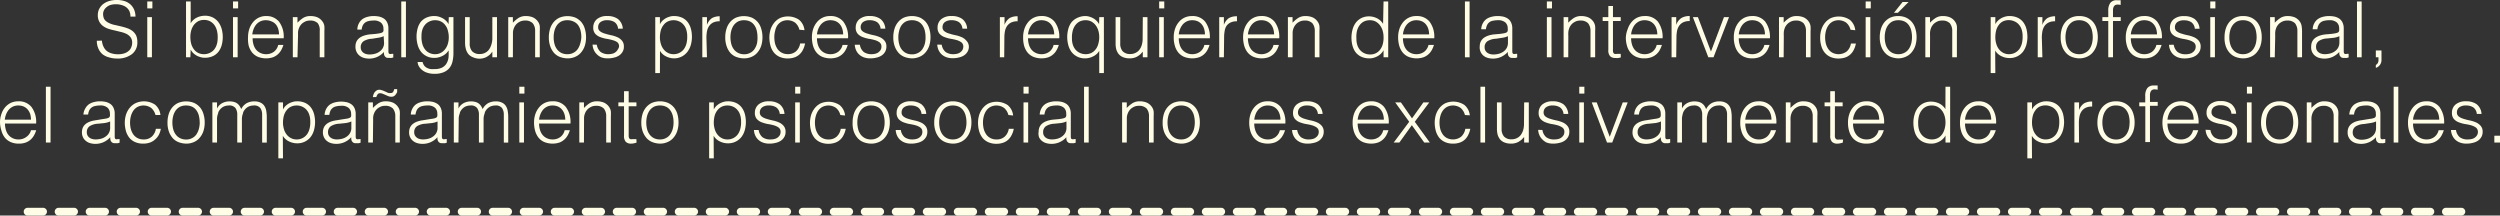 <svg xmlns="http://www.w3.org/2000/svg" viewBox="0 0 322.54 27.81"><rect x="0" y="0" width="322.54" height="27.81" fill="#333333" stroke="none"/><defs><style>.cls-1{fill:#fffde6;}</style></defs><g id="Layer_2" data-name="Layer 2"><g id="Capa_1" data-name="Capa 1"><path class="cls-1" d="M13.15,5.24a2.09,2.09,0,0,0,.22.81,1.51,1.51,0,0,0,.44.55,1.8,1.8,0,0,0,.64.3,2.76,2.76,0,0,0,.77.1,2.55,2.55,0,0,0,.83-.12,1.59,1.59,0,0,0,.57-.33,1.07,1.07,0,0,0,.32-.47,1.38,1.38,0,0,0,.11-.57,1.1,1.1,0,0,0-.19-.68,1.57,1.57,0,0,0-.49-.43,3.39,3.39,0,0,0-.7-.26l-.82-.2A8.12,8.12,0,0,1,14,3.72a2.49,2.49,0,0,1-.69-.35,1.72,1.72,0,0,1-.5-.57,1.75,1.75,0,0,1-.19-.87,1.79,1.79,0,0,1,.15-.72,2,2,0,0,1,.46-.62A2.38,2.38,0,0,1,14,.16a3.52,3.52,0,0,1,2.13,0,2.16,2.16,0,0,1,.75.46,2,2,0,0,1,.45.69,2.31,2.31,0,0,1,.15.83h-.65a1.73,1.73,0,0,0-.14-.71,1.37,1.37,0,0,0-.4-.49,1.69,1.69,0,0,0-.57-.28,2.63,2.63,0,0,0-1.53,0,1.62,1.62,0,0,0-.57.38,1.19,1.19,0,0,0-.29.51,1.33,1.33,0,0,0,0,.56,1,1,0,0,0,.28.56,1.84,1.84,0,0,0,.54.34,3,3,0,0,0,.71.22l.78.18c.27.07.53.14.78.23a2.31,2.31,0,0,1,.66.35,1.72,1.72,0,0,1,.47.56,2,2,0,0,1,.17.87A1.87,1.87,0,0,1,17,7a3,3,0,0,1-1.94.55,3.49,3.49,0,0,1-1-.15A2.26,2.26,0,0,1,13.23,7a2,2,0,0,1-.54-.74,2.47,2.47,0,0,1-.2-1Z"/><path class="cls-1" d="M19,1.08V.19h.66v.89Zm0,6.31V2.21h.6V7.39Z"/><path class="cls-1" d="M24.56,7.39H24V.19h.6V3a1.92,1.92,0,0,1,.79-.73,2.45,2.45,0,0,1,1.06-.24,2.19,2.19,0,0,1,1,.22,2.11,2.11,0,0,1,.72.6,2.58,2.58,0,0,1,.43.88,4,4,0,0,1,.14,1,4.08,4.08,0,0,1-.13,1.07,2.51,2.51,0,0,1-.42.87,2,2,0,0,1-.72.57,2.46,2.46,0,0,1-1.07.21,1.79,1.79,0,0,1-.51-.07,2.69,2.69,0,0,1-.51-.2,2.36,2.36,0,0,1-.45-.33,1.87,1.87,0,0,1-.33-.45h0Zm0-2.61a3.45,3.45,0,0,0,.11.87,2.08,2.08,0,0,0,.34.7,1.55,1.55,0,0,0,.55.47,1.66,1.66,0,0,0,.75.17,1.78,1.78,0,0,0,.7-.14,1.67,1.67,0,0,0,.56-.39,1.83,1.83,0,0,0,.37-.64A2.5,2.5,0,0,0,28.08,5,3.43,3.43,0,0,0,28,4a2.16,2.16,0,0,0-.32-.74,1.75,1.75,0,0,0-.57-.51,1.69,1.69,0,0,0-.8-.18,1.64,1.64,0,0,0-.74.17,1.91,1.91,0,0,0-.55.47,2.22,2.22,0,0,0-.34.69A2.94,2.94,0,0,0,24.56,4.78Z"/><path class="cls-1" d="M30.06,1.08V.19h.66v.89Zm0,6.31V2.21h.6V7.39Z"/><path class="cls-1" d="M32.59,4.94a2.9,2.9,0,0,0,.11.79,1.88,1.88,0,0,0,.32.65,1.58,1.58,0,0,0,.55.44,1.67,1.67,0,0,0,.76.17,1.64,1.64,0,0,0,1-.31,1.49,1.49,0,0,0,.56-.88h.67a3,3,0,0,1-.29.68,2,2,0,0,1-.45.55,1.92,1.92,0,0,1-.64.37,2.87,2.87,0,0,1-1.93-.08,2,2,0,0,1-.74-.57,2.53,2.53,0,0,1-.43-.87A4,4,0,0,1,32,4.82a3.38,3.38,0,0,1,.16-1.07,2.69,2.69,0,0,1,.47-.87,2.14,2.14,0,0,1,1.75-.81A2.07,2.07,0,0,1,36,2.8a3.21,3.21,0,0,1,.6,2.14ZM36,4.44a2.46,2.46,0,0,0-.11-.72,1.71,1.71,0,0,0-.31-.58A1.44,1.44,0,0,0,35,2.75a1.76,1.76,0,0,0-.71-.14,1.61,1.61,0,0,0-.71.15,1.68,1.68,0,0,0-.52.4,2.21,2.21,0,0,0-.34.58,2.66,2.66,0,0,0-.17.7Z"/><path class="cls-1" d="M38.38,7.39h-.6V2.21h.6v.72a4.13,4.13,0,0,1,.74-.62,1.74,1.74,0,0,1,.93-.24,2.35,2.35,0,0,1,.89.16,1.59,1.59,0,0,1,.69.58,1.23,1.23,0,0,1,.22.57,4.21,4.21,0,0,1,0,.62V7.39h-.6V4A1.51,1.51,0,0,0,41,3a1.33,1.33,0,0,0-1-.35,1.6,1.6,0,0,0-.51.08,2.13,2.13,0,0,0-.42.23,1.57,1.57,0,0,0-.31.32,1.54,1.54,0,0,0-.2.38,1.83,1.83,0,0,0-.11.48c0,.15,0,.32,0,.5Z"/><path class="cls-1" d="M48.5,4.37l.4-.06a1.53,1.53,0,0,0,.39-.11A.32.32,0,0,0,49.47,4a1.13,1.13,0,0,0,0-.3,1,1,0,0,0-.3-.76,1.38,1.38,0,0,0-1-.29,2.49,2.49,0,0,0-.57.06,1.17,1.17,0,0,0-.46.18,1.12,1.12,0,0,0-.32.36,1.68,1.68,0,0,0-.16.57H46.1A1.79,1.79,0,0,1,46.31,3a1.61,1.61,0,0,1,.46-.54,2,2,0,0,1,.66-.29,3,3,0,0,1,.8-.1,3.4,3.4,0,0,1,.73.08,1.83,1.83,0,0,1,.6.27,1.24,1.24,0,0,1,.4.5,1.75,1.75,0,0,1,.15.76V6.5c0,.23,0,.38.12.44s.26,0,.51,0v.47l-.21.06a.78.78,0,0,1-.26,0l-.27,0a.44.44,0,0,1-.24-.1.8.8,0,0,1-.15-.17,1,1,0,0,1-.07-.24,2.11,2.11,0,0,1,0-.26,2.58,2.58,0,0,1-.87.64,2.52,2.52,0,0,1-1.06.22,2.39,2.39,0,0,1-.66-.09,1.51,1.51,0,0,1-.55-.28A1.34,1.34,0,0,1,46,6.69,1.45,1.45,0,0,1,45.86,6c0-.88.6-1.4,1.81-1.56Zm1,.3a2.68,2.68,0,0,1-.77.21L48,5a2.23,2.23,0,0,0-1.08.31.9.9,0,0,0-.38.79.86.86,0,0,0,.09.41.89.89,0,0,0,.25.29,1,1,0,0,0,.36.17,1.52,1.52,0,0,0,.42.06,2.74,2.74,0,0,0,.7-.09,1.66,1.66,0,0,0,.6-.28,1.39,1.39,0,0,0,.43-.47,1.3,1.3,0,0,0,.16-.67Z"/><path class="cls-1" d="M51.77,7.39V.19h.6v7.2Z"/><path class="cls-1" d="M57.9,2.21h.6V6.89a4.48,4.48,0,0,1-.11,1,2.14,2.14,0,0,1-.37.84,1.86,1.86,0,0,1-.74.57,2.82,2.82,0,0,1-1.21.22,2.84,2.84,0,0,1-1-.15A1.94,1.94,0,0,1,54.42,9a1.66,1.66,0,0,1-.4-.49A1.22,1.22,0,0,1,53.88,8h.64a1.33,1.33,0,0,0,.22.48,1.17,1.17,0,0,0,.35.28,1.66,1.66,0,0,0,.46.15,3,3,0,0,0,.52,0,2,2,0,0,0,1-.21,1.41,1.41,0,0,0,.56-.55,1.93,1.93,0,0,0,.24-.77,5.14,5.14,0,0,0,0-.88,1.8,1.8,0,0,1-.8.72,2.26,2.26,0,0,1-1.05.25,2.12,2.12,0,0,1-1-.23,2.08,2.08,0,0,1-.72-.59,2.56,2.56,0,0,1-.42-.88,4,4,0,0,1-.14-1,4.08,4.08,0,0,1,.13-1.07,2.5,2.5,0,0,1,.41-.87A2.06,2.06,0,0,1,55,2.28a2.46,2.46,0,0,1,1.07-.21,1.79,1.79,0,0,1,.51.07,2.37,2.37,0,0,1,.5.2,1.87,1.87,0,0,1,.45.33,1.67,1.67,0,0,1,.34.45h0Zm0,2.61a3.12,3.12,0,0,0-.12-.88,1.85,1.85,0,0,0-.33-.69,1.55,1.55,0,0,0-.55-.47,1.66,1.66,0,0,0-.75-.17,1.62,1.62,0,0,0-.7.14,1.53,1.53,0,0,0-.56.39,1.8,1.8,0,0,0-.38.63,2.57,2.57,0,0,0-.13.87,3.32,3.32,0,0,0,.08.91,2.13,2.13,0,0,0,.32.75,1.58,1.58,0,0,0,.56.5,1.62,1.62,0,0,0,.81.19,1.46,1.46,0,0,0,.73-.18,1.55,1.55,0,0,0,.55-.47,2,2,0,0,0,.35-.69A2.82,2.82,0,0,0,57.9,4.82Z"/><path class="cls-1" d="M63.52,2.21h.6V7.39h-.6V6.67L63.25,7a1.91,1.91,0,0,1-.35.27,1.55,1.55,0,0,1-.45.21,1.85,1.85,0,0,1-.6.09A2.19,2.19,0,0,1,61,7.38a1.47,1.47,0,0,1-.57-.4,1.8,1.8,0,0,1-.31-.6A3.1,3.1,0,0,1,60,5.62V2.21h.6v3.4a1.47,1.47,0,0,0,.31,1,1.28,1.28,0,0,0,1,.36,1.4,1.4,0,0,0,.66-.15,1.31,1.31,0,0,0,.5-.4,2.12,2.12,0,0,0,.31-.62A2.79,2.79,0,0,0,63.52,5Z"/><path class="cls-1" d="M66.17,7.39h-.6V2.21h.6v.72a4.13,4.13,0,0,1,.74-.62,1.74,1.74,0,0,1,.93-.24,2.35,2.35,0,0,1,.89.16,1.59,1.59,0,0,1,.69.58,1.23,1.23,0,0,1,.22.57,4.21,4.21,0,0,1,0,.62V7.39h-.6V4a1.51,1.51,0,0,0-.31-1,1.33,1.33,0,0,0-1-.35,1.6,1.6,0,0,0-.51.08,2.13,2.13,0,0,0-.42.23,1.34,1.34,0,0,0-.31.32,1.54,1.54,0,0,0-.2.38,1.83,1.83,0,0,0-.11.48c0,.15,0,.32,0,.5Z"/><path class="cls-1" d="M73.19,7.53a2.91,2.91,0,0,1-.94-.18,2,2,0,0,1-.76-.51A2.64,2.64,0,0,1,71,6a3.34,3.34,0,0,1-.19-1.19,3.69,3.69,0,0,1,.15-1.07,2.52,2.52,0,0,1,.45-.86,2.19,2.19,0,0,1,.75-.59,2.76,2.76,0,0,1,2.11,0,2.29,2.29,0,0,1,.75.58,2.38,2.38,0,0,1,.44.87,3.69,3.69,0,0,1,.15,1.07,3.56,3.56,0,0,1-.17,1.12,2.51,2.51,0,0,1-.49.86,2,2,0,0,1-.76.55A2.38,2.38,0,0,1,73.19,7.53ZM75,4.8a3.38,3.38,0,0,0-.1-.86,2,2,0,0,0-.31-.69A1.44,1.44,0,0,0,74,2.78a1.8,1.8,0,0,0-.81-.17,1.73,1.73,0,0,0-.81.18,1.7,1.7,0,0,0-.54.49,2.33,2.33,0,0,0-.31.7,3.23,3.23,0,0,0-.1.82,3.42,3.42,0,0,0,.11.88,2,2,0,0,0,.34.7,1.6,1.6,0,0,0,.55.45,1.67,1.67,0,0,0,.76.16A1.55,1.55,0,0,0,74,6.8a1.45,1.45,0,0,0,.55-.49,2.33,2.33,0,0,0,.31-.7A3.1,3.1,0,0,0,75,4.8Z"/><path class="cls-1" d="M77,5.77a1.49,1.49,0,0,0,.5.94,1.7,1.7,0,0,0,1,.28,1.91,1.91,0,0,0,.57-.08,1,1,0,0,0,.39-.22.84.84,0,0,0,.24-.3A.86.86,0,0,0,79.87,6a.67.67,0,0,0-.25-.57A2,2,0,0,0,79,5.17a5.92,5.92,0,0,0-.8-.17,4.67,4.67,0,0,1-.8-.23,1.61,1.61,0,0,1-.62-.43,1.18,1.18,0,0,1-.24-.79A1.39,1.39,0,0,1,77,2.48a2,2,0,0,1,1.35-.41,2.28,2.28,0,0,1,1.36.37,1.71,1.71,0,0,1,.64,1.26h-.61a1.14,1.14,0,0,0-.46-.85,1.7,1.7,0,0,0-.94-.24,1.37,1.37,0,0,0-.87.24.81.81,0,0,0-.3.65.63.63,0,0,0,.24.53,1.79,1.79,0,0,0,.62.3,7.73,7.73,0,0,0,.8.21,3.93,3.93,0,0,1,.8.25,1.65,1.65,0,0,1,.61.45,1.13,1.13,0,0,1,.25.78,1.25,1.25,0,0,1-.16.65,1.44,1.44,0,0,1-.44.48,1.93,1.93,0,0,1-.67.28,3.12,3.12,0,0,1-.84.1,2.31,2.31,0,0,1-.82-.14A1.84,1.84,0,0,1,77,7a1.67,1.67,0,0,1-.39-.56,1.94,1.94,0,0,1-.16-.69Z"/><path class="cls-1" d="M85.14,9.43h-.6V2.21h.6v.91h0a1.87,1.87,0,0,1,.33-.45,2.36,2.36,0,0,1,.45-.33,2.45,2.45,0,0,1,.51-.2A1.79,1.79,0,0,1,87,2.07,2.49,2.49,0,0,1,88,2.28a2,2,0,0,1,.72.57,2.51,2.51,0,0,1,.42.87,4.08,4.08,0,0,1,.13,1.07,4,4,0,0,1-.14,1,2.78,2.78,0,0,1-.43.88A2.15,2.15,0,0,1,87,7.53a2.33,2.33,0,0,1-1.06-.25,1.83,1.83,0,0,1-.79-.72Zm0-4.61a2.82,2.82,0,0,0,.12.83,2,2,0,0,0,.34.69,1.64,1.64,0,0,0,.55.47,1.53,1.53,0,0,0,.74.18,1.58,1.58,0,0,0,.8-.19,1.61,1.61,0,0,0,.57-.5,2.13,2.13,0,0,0,.32-.75,3.32,3.32,0,0,0,.08-.91,2.56,2.56,0,0,0-.14-.87,1.78,1.78,0,0,0-.37-.63,1.53,1.53,0,0,0-.56-.39,1.62,1.62,0,0,0-.7-.14,1.66,1.66,0,0,0-.75.17,1.47,1.47,0,0,0-.55.47,2,2,0,0,0-.34.69A3.53,3.53,0,0,0,85.14,4.82Z"/><path class="cls-1" d="M91.21,7.39h-.6V2.21h.6v1h0a1.83,1.83,0,0,1,.64-.87,2,2,0,0,1,1-.24v.65a1.75,1.75,0,0,0-.84.16,1.4,1.4,0,0,0-.53.46,1.8,1.8,0,0,0-.27.68,4.5,4.5,0,0,0-.07.83Z"/><path class="cls-1" d="M96,7.53A2.91,2.91,0,0,1,95,7.35a2,2,0,0,1-.76-.51A2.64,2.64,0,0,1,93.76,6a3.34,3.34,0,0,1-.19-1.19,3.69,3.69,0,0,1,.15-1.07,2.52,2.52,0,0,1,.45-.86,2.19,2.19,0,0,1,.75-.59,2.76,2.76,0,0,1,2.11,0,2.29,2.29,0,0,1,.75.58,2.38,2.38,0,0,1,.44.87,3.69,3.69,0,0,1,.15,1.07,3.56,3.56,0,0,1-.17,1.12,2.51,2.51,0,0,1-.49.86,2,2,0,0,1-.76.55A2.38,2.38,0,0,1,96,7.53ZM97.73,4.8a3.9,3.9,0,0,0-.1-.86,2,2,0,0,0-.31-.69,1.44,1.44,0,0,0-.54-.47A1.8,1.8,0,0,0,96,2.61a1.73,1.73,0,0,0-.81.18,1.7,1.7,0,0,0-.54.49,2.33,2.33,0,0,0-.31.7,3.23,3.23,0,0,0-.1.82,3.42,3.42,0,0,0,.11.88,2,2,0,0,0,.34.7,1.6,1.6,0,0,0,.55.45A1.67,1.67,0,0,0,96,7a1.55,1.55,0,0,0,.8-.19,1.45,1.45,0,0,0,.55-.49,2.33,2.33,0,0,0,.31-.7A3.59,3.59,0,0,0,97.73,4.8Z"/><path class="cls-1" d="M103.14,3.84a1.78,1.78,0,0,0-.55-.91,1.71,1.71,0,0,0-1.78-.13,1.62,1.62,0,0,0-.54.5A2.16,2.16,0,0,0,100,4a3.13,3.13,0,0,0-.1.8,3.57,3.57,0,0,0,.09.8,2.33,2.33,0,0,0,.31.7,1.49,1.49,0,0,0,.54.49,1.55,1.55,0,0,0,.8.19,1.5,1.5,0,0,0,1.07-.37,1.73,1.73,0,0,0,.52-1h.64a3,3,0,0,1-.26.78,2,2,0,0,1-.45.62,1.85,1.85,0,0,1-.65.39,2.56,2.56,0,0,1-.87.14,2.52,2.52,0,0,1-1.07-.21,2,2,0,0,1-.74-.57,2.53,2.53,0,0,1-.43-.87,4.07,4.07,0,0,1-.14-1.07,3.58,3.58,0,0,1,.15-1,2.78,2.78,0,0,1,.46-.87,2.31,2.31,0,0,1,.74-.61,2.6,2.6,0,0,1,2.48.21,2,2,0,0,1,.7,1.34Z"/><path class="cls-1" d="M105.4,4.94a2.9,2.9,0,0,0,.11.79,1.88,1.88,0,0,0,.32.65,1.58,1.58,0,0,0,.55.44,1.67,1.67,0,0,0,.76.17,1.64,1.64,0,0,0,1-.31,1.49,1.49,0,0,0,.56-.88h.67a3,3,0,0,1-.29.68,2,2,0,0,1-.45.55,1.92,1.92,0,0,1-.64.37,2.87,2.87,0,0,1-1.93-.08,2,2,0,0,1-.74-.57,2.53,2.53,0,0,1-.43-.87,4,4,0,0,1-.14-1.06,3.38,3.38,0,0,1,.16-1.07,2.69,2.69,0,0,1,.47-.87,2.14,2.14,0,0,1,1.75-.81,2.07,2.07,0,0,1,1.68.73,3.21,3.21,0,0,1,.6,2.14Zm3.38-.5a2.46,2.46,0,0,0-.11-.72,1.71,1.71,0,0,0-.31-.58,1.44,1.44,0,0,0-.51-.39,1.76,1.76,0,0,0-.71-.14,1.61,1.61,0,0,0-.71.15,1.68,1.68,0,0,0-.52.4,2.21,2.21,0,0,0-.34.58,2.66,2.66,0,0,0-.17.7Z"/><path class="cls-1" d="M110.94,5.77a1.49,1.49,0,0,0,.5.94,1.7,1.7,0,0,0,1,.28,1.91,1.91,0,0,0,.57-.08,1,1,0,0,0,.39-.22.84.84,0,0,0,.24-.3.86.86,0,0,0,.08-.36.67.67,0,0,0-.25-.57,2,2,0,0,0-.61-.29,5.92,5.92,0,0,0-.8-.17,4.67,4.67,0,0,1-.8-.23,1.61,1.61,0,0,1-.62-.43,1.18,1.18,0,0,1-.24-.79,1.39,1.39,0,0,1,.47-1.07,2,2,0,0,1,1.35-.41,2.28,2.28,0,0,1,1.36.37,1.71,1.71,0,0,1,.64,1.26h-.61a1.17,1.17,0,0,0-.46-.85,1.7,1.7,0,0,0-.94-.24,1.37,1.37,0,0,0-.87.24.81.81,0,0,0-.3.65.63.63,0,0,0,.24.53,1.79,1.79,0,0,0,.62.3,7.73,7.73,0,0,0,.8.21,3.93,3.93,0,0,1,.8.25,1.65,1.65,0,0,1,.61.45,1.13,1.13,0,0,1,.25.78,1.36,1.36,0,0,1-.16.65,1.44,1.44,0,0,1-.44.48,1.93,1.93,0,0,1-.67.28,3.17,3.17,0,0,1-.84.1,2.31,2.31,0,0,1-.82-.14,1.84,1.84,0,0,1-.6-.37,1.67,1.67,0,0,1-.39-.56,1.94,1.94,0,0,1-.16-.69Z"/><path class="cls-1" d="M117.65,7.53a2.91,2.91,0,0,1-.94-.18,2,2,0,0,1-.76-.51,2.64,2.64,0,0,1-.51-.85,3.34,3.34,0,0,1-.19-1.19,3.69,3.69,0,0,1,.15-1.07,2.52,2.52,0,0,1,.45-.86,2.19,2.19,0,0,1,.75-.59,2.76,2.76,0,0,1,2.11,0,2.29,2.29,0,0,1,.75.58,2.38,2.38,0,0,1,.44.87,3.69,3.69,0,0,1,.15,1.07,3.56,3.56,0,0,1-.17,1.12,2.51,2.51,0,0,1-.49.86,2,2,0,0,1-.76.55A2.38,2.38,0,0,1,117.65,7.53Zm1.76-2.73a3.38,3.38,0,0,0-.1-.86,2,2,0,0,0-.31-.69,1.44,1.44,0,0,0-.54-.47,1.8,1.8,0,0,0-.81-.17,1.73,1.73,0,0,0-.81.18,1.7,1.7,0,0,0-.54.49A2.33,2.33,0,0,0,116,4a3.23,3.23,0,0,0-.1.82,3.42,3.42,0,0,0,.11.88,2,2,0,0,0,.34.7,1.6,1.6,0,0,0,.55.45,1.67,1.67,0,0,0,.76.16,1.55,1.55,0,0,0,.8-.19,1.45,1.45,0,0,0,.55-.49,2.33,2.33,0,0,0,.31-.7A3.1,3.1,0,0,0,119.41,4.8Z"/><path class="cls-1" d="M121.5,5.77a1.49,1.49,0,0,0,.5.94,1.7,1.7,0,0,0,1,.28,1.91,1.91,0,0,0,.57-.08,1,1,0,0,0,.39-.22.84.84,0,0,0,.24-.3.86.86,0,0,0,.08-.36.67.67,0,0,0-.25-.57,2,2,0,0,0-.61-.29,5.92,5.92,0,0,0-.8-.17,4.67,4.67,0,0,1-.8-.23,1.61,1.61,0,0,1-.62-.43,1.18,1.18,0,0,1-.24-.79,1.39,1.39,0,0,1,.47-1.07,2,2,0,0,1,1.35-.41,2.28,2.28,0,0,1,1.36.37,1.71,1.71,0,0,1,.64,1.26h-.61a1.14,1.14,0,0,0-.46-.85,1.7,1.7,0,0,0-.94-.24,1.37,1.37,0,0,0-.87.24.81.81,0,0,0-.3.65.63.63,0,0,0,.24.53,1.79,1.79,0,0,0,.62.3,7.73,7.73,0,0,0,.8.21,3.93,3.93,0,0,1,.8.25,1.65,1.65,0,0,1,.61.45A1.13,1.13,0,0,1,125,6a1.25,1.25,0,0,1-.16.65,1.44,1.44,0,0,1-.44.48,1.93,1.93,0,0,1-.67.28,3.12,3.12,0,0,1-.84.1,2.31,2.31,0,0,1-.82-.14,1.84,1.84,0,0,1-.6-.37,1.67,1.67,0,0,1-.39-.56,1.94,1.94,0,0,1-.16-.69Z"/><path class="cls-1" d="M129.56,7.39H129V2.21h.6v1h0a1.83,1.83,0,0,1,.64-.87,2,2,0,0,1,1.05-.24v.65a1.75,1.75,0,0,0-.84.16,1.4,1.4,0,0,0-.53.46,1.8,1.8,0,0,0-.27.68,4.5,4.5,0,0,0-.07.83Z"/><path class="cls-1" d="M132.63,4.94a2.9,2.9,0,0,0,.11.79,1.88,1.88,0,0,0,.32.65,1.58,1.58,0,0,0,.55.44,1.67,1.67,0,0,0,.76.17,1.64,1.64,0,0,0,1-.31,1.49,1.49,0,0,0,.56-.88h.67a3,3,0,0,1-.29.68,2,2,0,0,1-.45.55,1.92,1.92,0,0,1-.64.37,2.87,2.87,0,0,1-1.93-.08,2,2,0,0,1-.74-.57,2.53,2.53,0,0,1-.43-.87A4,4,0,0,1,132,4.82a3.38,3.38,0,0,1,.16-1.07,2.69,2.69,0,0,1,.47-.87,2.14,2.14,0,0,1,1.75-.81,2.07,2.07,0,0,1,1.68.73,3.21,3.21,0,0,1,.6,2.14Zm3.38-.5a2.46,2.46,0,0,0-.11-.72,1.71,1.71,0,0,0-.31-.58,1.44,1.44,0,0,0-.51-.39,1.76,1.76,0,0,0-.71-.14,1.61,1.61,0,0,0-.71.15,1.68,1.68,0,0,0-.52.4,2.21,2.21,0,0,0-.34.58,2.66,2.66,0,0,0-.17.7Z"/><path class="cls-1" d="M141.82,2.21h.6V9.43h-.6V6.56a1.8,1.8,0,0,1-.8.72,2.26,2.26,0,0,1-1.05.25,2.12,2.12,0,0,1-1-.23,2.08,2.08,0,0,1-.72-.59,2.56,2.56,0,0,1-.42-.88,4,4,0,0,1-.14-1,4.08,4.08,0,0,1,.13-1.07,2.5,2.5,0,0,1,.41-.87,2.06,2.06,0,0,1,.73-.57A2.46,2.46,0,0,1,140,2.07a1.79,1.79,0,0,1,.51.07,2.37,2.37,0,0,1,.5.2,1.87,1.87,0,0,1,.45.33,1.67,1.67,0,0,1,.34.45h0Zm0,2.57a2.94,2.94,0,0,0-.12-.84,2.24,2.24,0,0,0-.35-.69,1.79,1.79,0,0,0-.55-.47,1.57,1.57,0,0,0-.73-.17,1.73,1.73,0,0,0-.81.18,1.71,1.71,0,0,0-.56.51,2.16,2.16,0,0,0-.32.74,3.43,3.43,0,0,0-.08.92,2.51,2.51,0,0,0,.13.86,1.84,1.84,0,0,0,.38.64,1.67,1.67,0,0,0,.56.39,1.78,1.78,0,0,0,.7.14,1.66,1.66,0,0,0,.75-.17,1.55,1.55,0,0,0,.55-.47,1.89,1.89,0,0,0,.33-.7A3,3,0,0,0,141.82,4.78Z"/><path class="cls-1" d="M147.44,2.21h.6V7.39h-.6V6.67l-.27.29a1.91,1.91,0,0,1-.35.27,1.55,1.55,0,0,1-.45.21,1.85,1.85,0,0,1-.6.09,2.19,2.19,0,0,1-.87-.15,1.47,1.47,0,0,1-.57-.4,1.8,1.8,0,0,1-.31-.6,3.1,3.1,0,0,1-.09-.76V2.21h.6v3.4a1.47,1.47,0,0,0,.31,1,1.29,1.29,0,0,0,1,.36,1.43,1.43,0,0,0,.66-.15,1.31,1.31,0,0,0,.5-.4,1.9,1.9,0,0,0,.31-.62,2.79,2.79,0,0,0,.11-.79Z"/><path class="cls-1" d="M149.55,1.08V.19h.66v.89Zm0,6.31V2.21h.6V7.39Z"/><path class="cls-1" d="M152.08,4.94a2.56,2.56,0,0,0,.11.79,1.88,1.88,0,0,0,.32.65,1.58,1.58,0,0,0,.55.44,1.67,1.67,0,0,0,.76.17,1.64,1.64,0,0,0,1-.31,1.49,1.49,0,0,0,.56-.88h.67a3.48,3.48,0,0,1-.29.68,2,2,0,0,1-.45.55,1.92,1.92,0,0,1-.64.37,2.87,2.87,0,0,1-1.93-.08,2,2,0,0,1-.74-.57,2.37,2.37,0,0,1-.43-.87,3.62,3.62,0,0,1-.14-1.06,3.38,3.38,0,0,1,.16-1.07,2.69,2.69,0,0,1,.47-.87,2.19,2.19,0,0,1,.75-.6,2.26,2.26,0,0,1,1-.21,2.07,2.07,0,0,1,1.68.73,3.33,3.33,0,0,1,.6,2.14Zm3.38-.5a2.46,2.46,0,0,0-.11-.72,1.71,1.71,0,0,0-.31-.58,1.54,1.54,0,0,0-.51-.39,1.76,1.76,0,0,0-.71-.14,1.61,1.61,0,0,0-.71.15,1.68,1.68,0,0,0-.52.4,2.21,2.21,0,0,0-.34.58,2.32,2.32,0,0,0-.17.7Z"/><path class="cls-1" d="M157.9,7.39h-.6V2.21h.6v1h0a1.83,1.83,0,0,1,.64-.87,2,2,0,0,1,1.05-.24v.65a1.75,1.75,0,0,0-.84.16,1.4,1.4,0,0,0-.53.46A1.8,1.8,0,0,0,158,4a4.5,4.5,0,0,0-.07.83Z"/><path class="cls-1" d="M161,4.94a2.9,2.9,0,0,0,.11.79,1.88,1.88,0,0,0,.32.65,1.58,1.58,0,0,0,.55.44,1.67,1.67,0,0,0,.76.17,1.64,1.64,0,0,0,1-.31,1.49,1.49,0,0,0,.56-.88H165a3,3,0,0,1-.29.68,2,2,0,0,1-1.09.92,2.87,2.87,0,0,1-1.93-.08,2,2,0,0,1-.74-.57,2.53,2.53,0,0,1-.43-.87,4,4,0,0,1-.14-1.06,3.38,3.38,0,0,1,.16-1.07,2.69,2.69,0,0,1,.47-.87,2.14,2.14,0,0,1,1.75-.81,2.07,2.07,0,0,1,1.68.73,3.21,3.21,0,0,1,.6,2.14Zm3.38-.5a2.46,2.46,0,0,0-.11-.72,1.71,1.71,0,0,0-.31-.58,1.44,1.44,0,0,0-.51-.39,1.76,1.76,0,0,0-.71-.14,1.61,1.61,0,0,0-.71.15,1.68,1.68,0,0,0-.52.4,2.21,2.21,0,0,0-.34.58,2.66,2.66,0,0,0-.17.7Z"/><path class="cls-1" d="M166.76,7.39h-.6V2.21h.6v.72a4.13,4.13,0,0,1,.74-.62,1.74,1.74,0,0,1,.93-.24,2.35,2.35,0,0,1,.89.16,1.59,1.59,0,0,1,.69.58,1.23,1.23,0,0,1,.22.57,4.21,4.21,0,0,1,0,.62V7.39h-.6V4a1.57,1.57,0,0,0-.31-1,1.33,1.33,0,0,0-1-.35,1.6,1.6,0,0,0-.51.08,2.13,2.13,0,0,0-.42.23,1.57,1.57,0,0,0-.31.32,1.54,1.54,0,0,0-.2.38,1.83,1.83,0,0,0-.11.48c0,.15,0,.32,0,.5Z"/><path class="cls-1" d="M178.5.19h.6v7.2h-.6V6.48h0a1.67,1.67,0,0,1-.34.45,1.87,1.87,0,0,1-.45.33,2.37,2.37,0,0,1-.5.2,1.79,1.79,0,0,1-.51.07,2.46,2.46,0,0,1-1.07-.21,2,2,0,0,1-.73-.57,2.5,2.5,0,0,1-.41-.87,4.08,4.08,0,0,1-.13-1.07,4,4,0,0,1,.14-1,2.56,2.56,0,0,1,.42-.88,2.11,2.11,0,0,1,.72-.6,2.23,2.23,0,0,1,1-.22,2.38,2.38,0,0,1,1,.24,1.88,1.88,0,0,1,.8.73Zm0,4.59a2.94,2.94,0,0,0-.12-.84,2.24,2.24,0,0,0-.35-.69,1.79,1.79,0,0,0-.55-.47,1.57,1.57,0,0,0-.73-.17,1.73,1.73,0,0,0-.81.18,1.62,1.62,0,0,0-.56.51,2.16,2.16,0,0,0-.32.74A3.43,3.43,0,0,0,175,5a2.51,2.51,0,0,0,.13.86,1.84,1.84,0,0,0,.38.64,1.67,1.67,0,0,0,.56.39,1.78,1.78,0,0,0,.7.14,1.66,1.66,0,0,0,.75-.17,1.55,1.55,0,0,0,.55-.47,2.06,2.06,0,0,0,.33-.7A3,3,0,0,0,178.5,4.78Z"/><path class="cls-1" d="M181,4.94a2.9,2.9,0,0,0,.11.79,1.88,1.88,0,0,0,.32.65,1.58,1.58,0,0,0,.55.44,1.67,1.67,0,0,0,.76.17,1.64,1.64,0,0,0,1-.31,1.54,1.54,0,0,0,.56-.88H185a3,3,0,0,1-.29.68,2,2,0,0,1-1.09.92,2.87,2.87,0,0,1-1.93-.08,2,2,0,0,1-.74-.57,2.53,2.53,0,0,1-.43-.87,4,4,0,0,1-.14-1.06,3.38,3.38,0,0,1,.16-1.07,2.69,2.69,0,0,1,.47-.87,2.14,2.14,0,0,1,1.75-.81,2.07,2.07,0,0,1,1.68.73,3.21,3.21,0,0,1,.6,2.14Zm3.38-.5a2.46,2.46,0,0,0-.11-.72,1.71,1.71,0,0,0-.31-.58,1.44,1.44,0,0,0-.51-.39,1.8,1.8,0,0,0-.71-.14,1.61,1.61,0,0,0-.71.15,1.68,1.68,0,0,0-.52.4,2,2,0,0,0-.34.58,2.66,2.66,0,0,0-.17.7Z"/><path class="cls-1" d="M189,7.39V.19h.6v7.2Z"/><path class="cls-1" d="M193.55,4.37l.4-.06a1.53,1.53,0,0,0,.39-.11.32.32,0,0,0,.18-.24,1.13,1.13,0,0,0,0-.3,1,1,0,0,0-.3-.76,1.39,1.39,0,0,0-1-.29,2.49,2.49,0,0,0-.57.06,1,1,0,0,0-.78.54,1.48,1.48,0,0,0-.16.57h-.61a1.79,1.79,0,0,1,.21-.78,1.61,1.61,0,0,1,.46-.54,2,2,0,0,1,.66-.29,3,3,0,0,1,.8-.1,3.4,3.4,0,0,1,.73.08,1.83,1.83,0,0,1,.6.27,1.24,1.24,0,0,1,.4.5,1.75,1.75,0,0,1,.15.76V6.5c0,.23,0,.38.12.44s.25,0,.51,0v.47l-.21.06a.82.82,0,0,1-.26,0,1.12,1.12,0,0,1-.27,0,.44.44,0,0,1-.24-.1.8.8,0,0,1-.15-.17,1,1,0,0,1-.07-.24,1.1,1.1,0,0,1,0-.26,2.8,2.8,0,0,1-.87.64,2.52,2.52,0,0,1-1.06.22,2.39,2.39,0,0,1-.66-.09,1.51,1.51,0,0,1-.55-.28A1.37,1.37,0,0,1,190.91,6c0-.88.6-1.4,1.81-1.56Zm1,.3a2.76,2.76,0,0,1-.77.21L193,5a2.23,2.23,0,0,0-1.08.31.9.9,0,0,0-.38.79.86.86,0,0,0,.09.41.89.89,0,0,0,.25.29,1,1,0,0,0,.36.17,1.52,1.52,0,0,0,.42.06,2.74,2.74,0,0,0,.7-.09,1.74,1.74,0,0,0,.6-.28,1.39,1.39,0,0,0,.43-.47,1.41,1.41,0,0,0,.16-.67Z"/><path class="cls-1" d="M199.57,1.08V.19h.66v.89Zm0,6.31V2.21h.6V7.39Z"/><path class="cls-1" d="M202.33,7.39h-.6V2.21h.6v.72a4.13,4.13,0,0,1,.74-.62,1.74,1.74,0,0,1,.93-.24,2.38,2.38,0,0,1,.89.16,1.59,1.59,0,0,1,.69.58,1.35,1.35,0,0,1,.22.57,4.21,4.21,0,0,1,0,.62V7.39h-.6V4a1.57,1.57,0,0,0-.31-1,1.33,1.33,0,0,0-1-.35,1.6,1.6,0,0,0-.51.08,1.88,1.88,0,0,0-.42.23,1.34,1.34,0,0,0-.31.32,1.27,1.27,0,0,0-.2.38,1.83,1.83,0,0,0-.11.48,3.94,3.94,0,0,0,0,.5Z"/><path class="cls-1" d="M209.11,7.41l-.29.07a1.68,1.68,0,0,1-.4,0,.93.93,0,0,1-.69-.23,1.11,1.11,0,0,1-.23-.8V2.71h-.73v-.5h.73V.77h.6V2.21h1v.5h-1V6.26a3.22,3.22,0,0,0,0,.33.41.41,0,0,0,.06.23.28.28,0,0,0,.15.13.8.8,0,0,0,.3,0l.24,0,.25,0Z"/><path class="cls-1" d="M210.44,4.94a2.56,2.56,0,0,0,.11.79,1.88,1.88,0,0,0,.32.65,1.58,1.58,0,0,0,.55.44,1.67,1.67,0,0,0,.76.17,1.64,1.64,0,0,0,1-.31,1.54,1.54,0,0,0,.56-.88h.67a3.48,3.48,0,0,1-.29.68A2,2,0,0,1,213,7.4a2.55,2.55,0,0,1-.86.13,2.49,2.49,0,0,1-1.07-.21,2,2,0,0,1-.74-.57,2.37,2.37,0,0,1-.43-.87,3.62,3.62,0,0,1-.14-1.06A3.38,3.38,0,0,1,210,3.75a2.69,2.69,0,0,1,.47-.87,2.19,2.19,0,0,1,.75-.6,2.26,2.26,0,0,1,1-.21,2.07,2.07,0,0,1,1.68.73,3.33,3.33,0,0,1,.6,2.14Zm3.38-.5a2.46,2.46,0,0,0-.11-.72,1.71,1.71,0,0,0-.31-.58,1.54,1.54,0,0,0-.51-.39,1.8,1.8,0,0,0-.71-.14,1.61,1.61,0,0,0-.71.15,1.68,1.68,0,0,0-.52.4,2,2,0,0,0-.34.58,2.32,2.32,0,0,0-.17.7Z"/><path class="cls-1" d="M216.26,7.39h-.6V2.21h.6v1h0a1.77,1.77,0,0,1,.64-.87A2,2,0,0,1,218,2.07v.65a1.75,1.75,0,0,0-.84.16,1.4,1.4,0,0,0-.53.46,1.8,1.8,0,0,0-.27.68,4.5,4.5,0,0,0-.07.83Z"/><path class="cls-1" d="M218.41,2.21h.65l1.68,4.44,1.68-4.44h.65l-2,5.18h-.67Z"/><path class="cls-1" d="M224.33,4.94a2.56,2.56,0,0,0,.11.79,1.88,1.88,0,0,0,.32.65,1.58,1.58,0,0,0,.55.44,1.67,1.67,0,0,0,.76.17,1.64,1.64,0,0,0,1-.31,1.54,1.54,0,0,0,.56-.88h.67a3.48,3.48,0,0,1-.29.68,2,2,0,0,1-1.09.92,2.55,2.55,0,0,1-.86.13A2.49,2.49,0,0,1,225,7.32a2,2,0,0,1-.74-.57,2.37,2.37,0,0,1-.43-.87,3.62,3.62,0,0,1-.14-1.06,3.38,3.38,0,0,1,.16-1.07,2.69,2.69,0,0,1,.47-.87,2.19,2.19,0,0,1,.75-.6,2.26,2.26,0,0,1,1-.21,2.07,2.07,0,0,1,1.68.73,3.33,3.33,0,0,1,.6,2.14Zm3.38-.5a2.46,2.46,0,0,0-.11-.72,1.71,1.71,0,0,0-.31-.58,1.54,1.54,0,0,0-.51-.39,1.8,1.8,0,0,0-.71-.14,1.61,1.61,0,0,0-.71.15,1.68,1.68,0,0,0-.52.4,2,2,0,0,0-.34.58,2.32,2.32,0,0,0-.17.7Z"/><path class="cls-1" d="M230.12,7.39h-.6V2.21h.6v.72a4.13,4.13,0,0,1,.74-.62,1.74,1.74,0,0,1,.93-.24,2.38,2.38,0,0,1,.89.16,1.59,1.59,0,0,1,.69.58,1.35,1.35,0,0,1,.22.57,4.21,4.21,0,0,1,0,.62V7.39H233V4a1.57,1.57,0,0,0-.31-1,1.33,1.33,0,0,0-1-.35,1.6,1.6,0,0,0-.51.08,1.88,1.88,0,0,0-.42.23,1.34,1.34,0,0,0-.31.32,1.27,1.27,0,0,0-.2.38,1.83,1.83,0,0,0-.11.48,3.94,3.94,0,0,0,0,.5Z"/><path class="cls-1" d="M238.75,3.84a1.78,1.78,0,0,0-.55-.91,1.71,1.71,0,0,0-1.78-.13,1.62,1.62,0,0,0-.54.5,2.16,2.16,0,0,0-.31.71,3.13,3.13,0,0,0-.1.8,3.57,3.57,0,0,0,.09.8,2.33,2.33,0,0,0,.31.7,1.49,1.49,0,0,0,.54.49,1.75,1.75,0,0,0,1.87-.18,1.78,1.78,0,0,0,.52-1h.64a3,3,0,0,1-.26.78,2,2,0,0,1-.45.62,1.85,1.85,0,0,1-.65.39,2.65,2.65,0,0,1-.87.14,2.49,2.49,0,0,1-1.07-.21,2,2,0,0,1-.74-.57,2.37,2.37,0,0,1-.43-.87,3.69,3.69,0,0,1-.14-1.07,3.58,3.58,0,0,1,.15-1,2.78,2.78,0,0,1,.46-.87,2.31,2.31,0,0,1,.74-.61,2.6,2.6,0,0,1,2.48.21,2,2,0,0,1,.7,1.34Z"/><path class="cls-1" d="M240.7,1.08V.19h.66v.89Zm0,6.31V2.21h.6V7.39Z"/><path class="cls-1" d="M244.92,7.53a2.86,2.86,0,0,1-.94-.18,2,2,0,0,1-.76-.51,2.47,2.47,0,0,1-.51-.85,3.34,3.34,0,0,1-.19-1.19,3.69,3.69,0,0,1,.15-1.07,2.52,2.52,0,0,1,.45-.86,2.19,2.19,0,0,1,.75-.59,2.46,2.46,0,0,1,1-.21,2.51,2.51,0,0,1,1.06.21,2.29,2.29,0,0,1,.75.58,2.38,2.38,0,0,1,.44.87,3.69,3.69,0,0,1,.15,1.07,3.56,3.56,0,0,1-.17,1.12,2.68,2.68,0,0,1-.49.86,2,2,0,0,1-.76.55A2.38,2.38,0,0,1,244.92,7.53Zm1.76-2.73a3.9,3.9,0,0,0-.1-.86,2,2,0,0,0-.31-.69,1.44,1.44,0,0,0-.54-.47,1.8,1.8,0,0,0-.81-.17,1.7,1.7,0,0,0-.81.18,1.7,1.7,0,0,0-.54.49,2.11,2.11,0,0,0-.31.7,3.23,3.23,0,0,0-.1.82,3.42,3.42,0,0,0,.11.88,2,2,0,0,0,.34.7,1.52,1.52,0,0,0,.55.45,1.67,1.67,0,0,0,.76.16,1.55,1.55,0,0,0,.8-.19,1.45,1.45,0,0,0,.55-.49,2.33,2.33,0,0,0,.31-.7A3.59,3.59,0,0,0,246.68,4.8Zm-2.33-3.15L245.46.26h.77l-1.37,1.39Z"/><path class="cls-1" d="M249,7.39h-.6V2.21h.6v.72a4.13,4.13,0,0,1,.74-.62,1.74,1.74,0,0,1,.93-.24,2.38,2.38,0,0,1,.89.16,1.59,1.59,0,0,1,.69.58,1.35,1.35,0,0,1,.22.57,4.21,4.21,0,0,1,0,.62V7.39h-.6V4a1.57,1.57,0,0,0-.31-1,1.33,1.33,0,0,0-1-.35,1.6,1.6,0,0,0-.51.08,1.88,1.88,0,0,0-.42.23,1.34,1.34,0,0,0-.31.32,1.27,1.27,0,0,0-.2.38,1.83,1.83,0,0,0-.11.48,3.94,3.94,0,0,0,0,.5Z"/><path class="cls-1" d="M257.43,9.43h-.6V2.21h.6v.91h0a1.63,1.63,0,0,1,.33-.45,2.36,2.36,0,0,1,.45-.33,2.45,2.45,0,0,1,.51-.2,1.79,1.79,0,0,1,.51-.07,2.49,2.49,0,0,1,1.07.21,2,2,0,0,1,.72.57,2.51,2.51,0,0,1,.42.87,4.54,4.54,0,0,1,.13,1.07,4,4,0,0,1-.14,1,2.78,2.78,0,0,1-.43.88,2.15,2.15,0,0,1-1.74.82,2.33,2.33,0,0,1-1.06-.25,1.83,1.83,0,0,1-.79-.72Zm0-4.61a2.82,2.82,0,0,0,.12.83,2,2,0,0,0,.34.69,1.64,1.64,0,0,0,.55.47,1.5,1.5,0,0,0,.74.18,1.64,1.64,0,0,0,1.37-.69,2.33,2.33,0,0,0,.32-.75,3.76,3.76,0,0,0,.08-.91,2.56,2.56,0,0,0-.14-.87,1.78,1.78,0,0,0-.37-.63,1.53,1.53,0,0,0-.56-.39,1.78,1.78,0,0,0-1.45,0,1.47,1.47,0,0,0-.55.47,2,2,0,0,0-.34.69A3.53,3.53,0,0,0,257.43,4.82Z"/><path class="cls-1" d="M263.5,7.39h-.6V2.21h.6v1h0a1.77,1.77,0,0,1,.64-.87,2,2,0,0,1,1-.24v.65a1.75,1.75,0,0,0-.84.16,1.4,1.4,0,0,0-.53.46,1.8,1.8,0,0,0-.27.68,4.5,4.5,0,0,0-.07.83Z"/><path class="cls-1" d="M268.26,7.53a2.86,2.86,0,0,1-.94-.18,2,2,0,0,1-.76-.51,2.47,2.47,0,0,1-.51-.85,3.34,3.34,0,0,1-.19-1.19A3.69,3.69,0,0,1,266,3.73a2.52,2.52,0,0,1,.45-.86,2.19,2.19,0,0,1,.75-.59,2.46,2.46,0,0,1,1.05-.21,2.51,2.51,0,0,1,1.06.21,2.29,2.29,0,0,1,.75.58,2.38,2.38,0,0,1,.44.87,3.69,3.69,0,0,1,.15,1.07,3.56,3.56,0,0,1-.17,1.12,2.68,2.68,0,0,1-.49.86,2,2,0,0,1-.76.55A2.38,2.38,0,0,1,268.26,7.53ZM270,4.8a3.9,3.9,0,0,0-.1-.86,2,2,0,0,0-.31-.69,1.44,1.44,0,0,0-.54-.47,1.8,1.8,0,0,0-.81-.17,1.7,1.7,0,0,0-.81.18,1.7,1.7,0,0,0-.54.49,2.11,2.11,0,0,0-.31.7,3.23,3.23,0,0,0-.1.82,3.42,3.42,0,0,0,.11.88,2,2,0,0,0,.34.7,1.52,1.52,0,0,0,.55.45,1.67,1.67,0,0,0,.76.16,1.55,1.55,0,0,0,.8-.19,1.45,1.45,0,0,0,.55-.49,2.33,2.33,0,0,0,.31-.7A3.59,3.59,0,0,0,270,4.8Z"/><path class="cls-1" d="M271.24,2.71v-.5H272V1.39a1.67,1.67,0,0,1,.25-1,1,1,0,0,1,.85-.36h.26l.24,0V.64a1.81,1.81,0,0,0-.36-.05.69.69,0,0,0-.36.08.53.53,0,0,0-.19.23,1,1,0,0,0-.08.31c0,.12,0,.24,0,.36v.64h1v.5h-1V7.39H272V2.71Z"/><path class="cls-1" d="M274.91,4.94a2.56,2.56,0,0,0,.11.79,1.88,1.88,0,0,0,.32.65,1.58,1.58,0,0,0,.55.44,1.67,1.67,0,0,0,.76.17,1.64,1.64,0,0,0,1-.31,1.54,1.54,0,0,0,.56-.88h.67a3.48,3.48,0,0,1-.29.68,2,2,0,0,1-1.09.92,2.55,2.55,0,0,1-.86.13,2.49,2.49,0,0,1-1.07-.21,2,2,0,0,1-.74-.57,2.37,2.37,0,0,1-.43-.87,3.62,3.62,0,0,1-.14-1.06,3.38,3.38,0,0,1,.16-1.07,2.69,2.69,0,0,1,.47-.87,2.1,2.1,0,0,1,.75-.6,2.26,2.26,0,0,1,1-.21,2.07,2.07,0,0,1,1.68.73,3.33,3.33,0,0,1,.6,2.14Zm3.38-.5a2.46,2.46,0,0,0-.11-.72,1.71,1.71,0,0,0-.31-.58,1.54,1.54,0,0,0-.51-.39,1.8,1.8,0,0,0-.71-.14,1.61,1.61,0,0,0-.71.15,1.58,1.58,0,0,0-.52.4,2,2,0,0,0-.34.58,2.32,2.32,0,0,0-.17.7Z"/><path class="cls-1" d="M280.45,5.77a1.49,1.49,0,0,0,.5.94A1.68,1.68,0,0,0,282,7a1.91,1.91,0,0,0,.57-.08,1,1,0,0,0,.39-.22,1,1,0,0,0,.24-.3.86.86,0,0,0,.08-.36.67.67,0,0,0-.25-.57,2.16,2.16,0,0,0-.61-.29,6.27,6.27,0,0,0-.8-.17,4.42,4.42,0,0,1-.8-.23,1.61,1.61,0,0,1-.62-.43,1.18,1.18,0,0,1-.24-.79,1.39,1.39,0,0,1,.47-1.07,2,2,0,0,1,1.35-.41,2.28,2.28,0,0,1,1.36.37,1.75,1.75,0,0,1,.64,1.26h-.61a1.17,1.17,0,0,0-.46-.85,1.7,1.7,0,0,0-.94-.24,1.37,1.37,0,0,0-.87.24.81.81,0,0,0-.3.65.63.63,0,0,0,.24.53,1.79,1.79,0,0,0,.62.3,7.11,7.11,0,0,0,.8.21,4.14,4.14,0,0,1,.8.25,1.73,1.73,0,0,1,.61.45,1.13,1.13,0,0,1,.25.78,1.36,1.36,0,0,1-.16.65,1.55,1.55,0,0,1-.44.48,1.93,1.93,0,0,1-.67.28,3.17,3.17,0,0,1-.84.1,2.31,2.31,0,0,1-.82-.14,1.74,1.74,0,0,1-.6-.37,1.67,1.67,0,0,1-.39-.56,1.75,1.75,0,0,1-.16-.69Z"/><path class="cls-1" d="M285.16,1.08V.19h.66v.89Zm0,6.31V2.21h.6V7.39Z"/><path class="cls-1" d="M289.38,7.53a2.86,2.86,0,0,1-.94-.18,2,2,0,0,1-.76-.51,2.47,2.47,0,0,1-.51-.85A3.34,3.34,0,0,1,287,4.8a3.69,3.69,0,0,1,.15-1.07,2.52,2.52,0,0,1,.45-.86,2.19,2.19,0,0,1,.75-.59,2.46,2.46,0,0,1,1.05-.21,2.51,2.51,0,0,1,1.06.21,2.29,2.29,0,0,1,.75.58,2.38,2.38,0,0,1,.44.87,3.69,3.69,0,0,1,.15,1.07,3.56,3.56,0,0,1-.17,1.12,2.68,2.68,0,0,1-.49.86,2,2,0,0,1-.76.55A2.42,2.42,0,0,1,289.38,7.53Zm1.76-2.73a3.9,3.9,0,0,0-.1-.86,2,2,0,0,0-.31-.69,1.44,1.44,0,0,0-.54-.47,1.8,1.8,0,0,0-.81-.17,1.7,1.7,0,0,0-.81.18,1.7,1.7,0,0,0-.54.49,2.11,2.11,0,0,0-.31.7,3.23,3.23,0,0,0-.1.82,3,3,0,0,0,.11.88,2,2,0,0,0,.34.7,1.52,1.52,0,0,0,.55.45,1.67,1.67,0,0,0,.76.16,1.55,1.55,0,0,0,.8-.19,1.52,1.52,0,0,0,.55-.49,2.33,2.33,0,0,0,.31-.7A3.59,3.59,0,0,0,291.14,4.8Z"/><path class="cls-1" d="M293.48,7.39h-.6V2.21h.6v.72a4.13,4.13,0,0,1,.74-.62,1.74,1.74,0,0,1,.93-.24,2.38,2.38,0,0,1,.89.16,1.59,1.59,0,0,1,.69.58,1.35,1.35,0,0,1,.22.57A4.21,4.21,0,0,1,297,4V7.39h-.6V4a1.57,1.57,0,0,0-.31-1,1.33,1.33,0,0,0-1-.35,1.6,1.6,0,0,0-.51.08,1.88,1.88,0,0,0-.42.23,1.34,1.34,0,0,0-.31.32,1.27,1.27,0,0,0-.2.38,1.83,1.83,0,0,0-.11.48,3.94,3.94,0,0,0,0,.5Z"/><path class="cls-1" d="M300.82,4.37l.4-.06a1.53,1.53,0,0,0,.39-.11.32.32,0,0,0,.18-.24,1.77,1.77,0,0,0,0-.3,1,1,0,0,0-.3-.76,1.39,1.39,0,0,0-1-.29,2.49,2.49,0,0,0-.57.06,1.11,1.11,0,0,0-.46.18,1,1,0,0,0-.32.36,1.48,1.48,0,0,0-.16.57h-.61a1.79,1.79,0,0,1,.21-.78,1.61,1.61,0,0,1,.46-.54,2,2,0,0,1,.66-.29,3,3,0,0,1,.8-.1,3.4,3.4,0,0,1,.73.08,1.83,1.83,0,0,1,.6.27,1.24,1.24,0,0,1,.4.5,1.75,1.75,0,0,1,.15.76V6.5c0,.23,0,.38.12.44s.25,0,.51,0v.47l-.21.06a.82.82,0,0,1-.26,0,1.12,1.12,0,0,1-.27,0,.44.44,0,0,1-.24-.1.8.8,0,0,1-.15-.17,1,1,0,0,1-.07-.24,1.1,1.1,0,0,1,0-.26,2.8,2.8,0,0,1-.87.64,2.52,2.52,0,0,1-1.06.22,2.39,2.39,0,0,1-.66-.09,1.51,1.51,0,0,1-.55-.28A1.37,1.37,0,0,1,298.18,6c0-.88.6-1.4,1.81-1.56Zm1,.3a2.76,2.76,0,0,1-.77.21l-.78.08a2.23,2.23,0,0,0-1.08.31.9.9,0,0,0-.38.79.86.86,0,0,0,.09.41.89.89,0,0,0,.25.29,1,1,0,0,0,.36.17,1.52,1.52,0,0,0,.42.06,2.74,2.74,0,0,0,.7-.09,1.83,1.83,0,0,0,.6-.28,1.39,1.39,0,0,0,.43-.47,1.41,1.41,0,0,0,.16-.67Z"/><path class="cls-1" d="M304.09,7.39V.19h.6v7.2Z"/><path class="cls-1" d="M307.25,7.69a1.08,1.08,0,0,1-.21.7,1.07,1.07,0,0,1-.52.37V8.39a1.17,1.17,0,0,0,.23-.22.73.73,0,0,0,.11-.44V7.39h-.34V6.51h.73Z"/><path class="cls-1" d="M.64,15.94a2.9,2.9,0,0,0,.11.79,1.88,1.88,0,0,0,.32.65,1.58,1.58,0,0,0,.55.44,1.67,1.67,0,0,0,.76.17,1.64,1.64,0,0,0,1-.31A1.49,1.49,0,0,0,4,16.8h.67a3,3,0,0,1-.29.68,2,2,0,0,1-.45.55,1.92,1.92,0,0,1-.64.37,2.51,2.51,0,0,1-.86.13,2.52,2.52,0,0,1-1.07-.21,2,2,0,0,1-.74-.57,2.53,2.53,0,0,1-.43-.87A4,4,0,0,1,0,15.82a3.12,3.12,0,0,1,.17-1.07,2.5,2.5,0,0,1,.46-.87,2.29,2.29,0,0,1,.75-.6,2.29,2.29,0,0,1,1-.21,2.07,2.07,0,0,1,1.68.73,3.21,3.21,0,0,1,.6,2.14ZM4,15.44a2.84,2.84,0,0,0-.1-.72,1.92,1.92,0,0,0-.32-.58,1.44,1.44,0,0,0-.51-.39,1.76,1.76,0,0,0-.71-.14,1.61,1.61,0,0,0-.71.15,1.68,1.68,0,0,0-.52.4,2.21,2.21,0,0,0-.34.58,2.66,2.66,0,0,0-.17.7Z"/><path class="cls-1" d="M5.92,18.39v-7.2h.6v7.2Z"/><path class="cls-1" d="M13.21,15.37l.4-.06A1.53,1.53,0,0,0,14,15.2a.32.32,0,0,0,.18-.24,1.13,1.13,0,0,0,0-.3,1,1,0,0,0-.3-.76,1.38,1.38,0,0,0-1-.29,2.49,2.49,0,0,0-.57.06,1.17,1.17,0,0,0-.46.18,1.12,1.12,0,0,0-.32.36,1.68,1.68,0,0,0-.16.57h-.61A1.79,1.79,0,0,1,11,14a1.61,1.61,0,0,1,.46-.54,2,2,0,0,1,.66-.29,3,3,0,0,1,.8-.1,3.4,3.4,0,0,1,.73.08,1.83,1.83,0,0,1,.6.27,1.24,1.24,0,0,1,.4.5,1.75,1.75,0,0,1,.15.76V17.5c0,.23,0,.38.12.44s.26,0,.51,0v.47l-.21.06a.78.78,0,0,1-.26,0,1.24,1.24,0,0,1-.27,0,.44.44,0,0,1-.24-.1.8.8,0,0,1-.15-.17,1,1,0,0,1-.07-.24,2.11,2.11,0,0,1,0-.26,2.58,2.58,0,0,1-.87.64,2.52,2.52,0,0,1-1.06.22,2.39,2.39,0,0,1-.66-.09,1.51,1.51,0,0,1-.55-.28,1.34,1.34,0,0,1-.38-.47,1.45,1.45,0,0,1-.14-.65c0-.88.6-1.4,1.81-1.56Zm1,.3a2.68,2.68,0,0,1-.77.21l-.78.08a2.23,2.23,0,0,0-1.08.31.9.9,0,0,0-.38.79.86.86,0,0,0,.09.41.89.89,0,0,0,.25.29,1,1,0,0,0,.36.17,1.52,1.52,0,0,0,.42.06,2.74,2.74,0,0,0,.7-.09,1.66,1.66,0,0,0,.6-.28,1.39,1.39,0,0,0,.43-.47,1.3,1.3,0,0,0,.16-.67Z"/><path class="cls-1" d="M20.06,14.84a1.78,1.78,0,0,0-.55-.91,1.71,1.71,0,0,0-1.78-.13,1.62,1.62,0,0,0-.54.5,2.39,2.39,0,0,0-.31.71,3.13,3.13,0,0,0-.1.8,3.57,3.57,0,0,0,.09.8,2.33,2.33,0,0,0,.31.7,1.49,1.49,0,0,0,.54.49,1.55,1.55,0,0,0,.8.19,1.5,1.5,0,0,0,1.07-.37,1.73,1.73,0,0,0,.52-1h.64a2.65,2.65,0,0,1-.26.78A2,2,0,0,1,20,18a1.85,1.85,0,0,1-.65.39,2.56,2.56,0,0,1-.87.14,2.52,2.52,0,0,1-1.07-.21,2,2,0,0,1-.74-.57,2.53,2.53,0,0,1-.43-.87,4.07,4.07,0,0,1-.14-1.07,3.58,3.58,0,0,1,.15-1,2.78,2.78,0,0,1,.46-.87,2.31,2.31,0,0,1,.74-.61A2.6,2.6,0,0,1,20,13.5a2,2,0,0,1,.7,1.34Z"/><path class="cls-1" d="M24,18.53a2.91,2.91,0,0,1-.94-.18,2,2,0,0,1-.76-.51A2.64,2.64,0,0,1,21.8,17a3.34,3.34,0,0,1-.19-1.19,3.69,3.69,0,0,1,.15-1.07,2.52,2.52,0,0,1,.45-.86,2.19,2.19,0,0,1,.75-.59,2.76,2.76,0,0,1,2.11,0,2.29,2.29,0,0,1,.75.58,2.38,2.38,0,0,1,.44.87,3.69,3.69,0,0,1,.15,1.07,3.56,3.56,0,0,1-.17,1.12,2.51,2.51,0,0,1-.49.86,2,2,0,0,1-.76.55A2.38,2.38,0,0,1,24,18.53Zm1.76-2.73a3.38,3.38,0,0,0-.1-.86,2,2,0,0,0-.31-.69,1.44,1.44,0,0,0-.54-.47,1.8,1.8,0,0,0-.81-.17,1.73,1.73,0,0,0-.81.18,1.7,1.7,0,0,0-.54.49,2.33,2.33,0,0,0-.31.7,3.23,3.23,0,0,0-.1.82,3.42,3.42,0,0,0,.11.88,2,2,0,0,0,.34.7,1.6,1.6,0,0,0,.55.45A1.67,1.67,0,0,0,24,18a1.55,1.55,0,0,0,.8-.19,1.45,1.45,0,0,0,.55-.49,2.33,2.33,0,0,0,.31-.7A3.1,3.1,0,0,0,25.77,15.8Z"/><path class="cls-1" d="M28,18.39h-.6V13.21H28V14h0a1.57,1.57,0,0,1,.66-.69,2,2,0,0,1,.94-.23,2.15,2.15,0,0,1,.61.08,1.18,1.18,0,0,1,.42.21,1.24,1.24,0,0,1,.29.32,1.79,1.79,0,0,1,.2.39,1.77,1.77,0,0,1,.69-.76,2.05,2.05,0,0,1,1-.24,1.69,1.69,0,0,1,.84.18,1.15,1.15,0,0,1,.49.46,1.61,1.61,0,0,1,.22.65,4.77,4.77,0,0,1,.06.76v3.27h-.6V14.81a1.44,1.44,0,0,0-.24-.88,1,1,0,0,0-.87-.32,1.61,1.61,0,0,0-.64.14,1.5,1.5,0,0,0-.53.45,1.46,1.46,0,0,0-.17.3c0,.12-.07.24-.1.37a2.5,2.5,0,0,0-.06.38c0,.13,0,.24,0,.35v2.79h-.6V14.81a1.44,1.44,0,0,0-.24-.88,1,1,0,0,0-.87-.32,1.61,1.61,0,0,0-.64.14,1.5,1.5,0,0,0-.53.45,1.46,1.46,0,0,0-.17.3c0,.12-.07.24-.1.37a2.5,2.5,0,0,0-.06.38c0,.13,0,.24,0,.35Z"/><path class="cls-1" d="M36.51,20.43h-.6V13.21h.6v.91h0a1.87,1.87,0,0,1,.33-.45,2.36,2.36,0,0,1,.45-.33,2.69,2.69,0,0,1,.51-.2,1.79,1.79,0,0,1,.51-.07,2.46,2.46,0,0,1,1.07.21,2,2,0,0,1,.72.57,2.51,2.51,0,0,1,.42.87,4.08,4.08,0,0,1,.13,1.07,4,4,0,0,1-.14,1,2.58,2.58,0,0,1-.43.88,2.15,2.15,0,0,1-1.74.82,2.33,2.33,0,0,1-1.06-.25,1.83,1.83,0,0,1-.79-.72Zm0-4.61a2.82,2.82,0,0,0,.12.83,2,2,0,0,0,.34.69,1.64,1.64,0,0,0,.55.47,1.53,1.53,0,0,0,.74.18,1.58,1.58,0,0,0,.8-.19,1.61,1.61,0,0,0,.57-.5,2.13,2.13,0,0,0,.32-.75,3.32,3.32,0,0,0,.08-.91,2.56,2.56,0,0,0-.14-.87,1.78,1.78,0,0,0-.37-.63,1.53,1.53,0,0,0-.56-.39,1.62,1.62,0,0,0-.7-.14,1.66,1.66,0,0,0-.75.17,1.55,1.55,0,0,0-.55.47,2,2,0,0,0-.34.69A3.53,3.53,0,0,0,36.51,15.82Z"/><path class="cls-1" d="M44.33,15.37l.4-.06a1.53,1.53,0,0,0,.39-.11A.32.32,0,0,0,45.3,15a1.13,1.13,0,0,0,0-.3,1,1,0,0,0-.3-.76,1.38,1.38,0,0,0-1-.29,2.49,2.49,0,0,0-.57.06,1.17,1.17,0,0,0-.46.18,1.12,1.12,0,0,0-.32.36,1.68,1.68,0,0,0-.16.57h-.61a1.79,1.79,0,0,1,.21-.78,1.61,1.61,0,0,1,.46-.54,2,2,0,0,1,.66-.29,3,3,0,0,1,.8-.1,3.4,3.4,0,0,1,.73.08,1.83,1.83,0,0,1,.6.27,1.24,1.24,0,0,1,.4.5,1.75,1.75,0,0,1,.15.76V17.5c0,.23,0,.38.12.44s.26,0,.51,0v.47l-.21.06a.78.78,0,0,1-.26,0,1.24,1.24,0,0,1-.27,0,.44.44,0,0,1-.24-.1.8.8,0,0,1-.15-.17,1,1,0,0,1-.07-.24,2.11,2.11,0,0,1,0-.26,2.58,2.58,0,0,1-.87.64,2.52,2.52,0,0,1-1.06.22,2.39,2.39,0,0,1-.66-.09,1.51,1.51,0,0,1-.55-.28,1.34,1.34,0,0,1-.38-.47,1.45,1.45,0,0,1-.14-.65c0-.88.6-1.4,1.81-1.56Zm1,.3a2.68,2.68,0,0,1-.77.21l-.78.08a2.23,2.23,0,0,0-1.08.31.9.9,0,0,0-.38.79.86.86,0,0,0,.09.41.89.89,0,0,0,.25.29,1,1,0,0,0,.36.17,1.52,1.52,0,0,0,.42.06,2.74,2.74,0,0,0,.7-.09,1.66,1.66,0,0,0,.6-.28,1.39,1.39,0,0,0,.43-.47,1.3,1.3,0,0,0,.16-.67Z"/><path class="cls-1" d="M48.11,18.39h-.6V13.21h.6v.72a4.13,4.13,0,0,1,.74-.62,1.74,1.74,0,0,1,.93-.24,2.35,2.35,0,0,1,.89.16,1.59,1.59,0,0,1,.69.58,1.23,1.23,0,0,1,.22.57,4.21,4.21,0,0,1,0,.62v3.39H51V15a1.51,1.51,0,0,0-.31-1,1.33,1.33,0,0,0-1-.35,1.6,1.6,0,0,0-.51.08,2.13,2.13,0,0,0-.42.23,1.57,1.57,0,0,0-.31.32,1.54,1.54,0,0,0-.2.38,1.83,1.83,0,0,0-.11.48c0,.15,0,.32,0,.5Zm0-5.86a1.38,1.38,0,0,1,.07-.32,1.13,1.13,0,0,1,.13-.27,1,1,0,0,1,.38-.32.78.78,0,0,1,.5,0,1.5,1.5,0,0,1,.3.1l.32.14a2.84,2.84,0,0,0,.32.14,1.1,1.1,0,0,0,.29,0,.32.32,0,0,0,.31-.16,1.4,1.4,0,0,0,.13-.34h.38a1.42,1.42,0,0,1,0,.2c0,.06,0,.12,0,.18a1.54,1.54,0,0,1-.28.42.6.6,0,0,1-.46.18,1.09,1.09,0,0,1-.4-.07l-.36-.16-.36-.15a.83.83,0,0,0-.34-.07.37.37,0,0,0-.33.15,1.19,1.19,0,0,0-.16.34Z"/><path class="cls-1" d="M55.45,15.37l.4-.06a1.53,1.53,0,0,0,.39-.11.32.32,0,0,0,.18-.24,1.13,1.13,0,0,0,0-.3,1,1,0,0,0-.3-.76,1.38,1.38,0,0,0-1-.29,2.49,2.49,0,0,0-.57.06,1.17,1.17,0,0,0-.46.18,1.12,1.12,0,0,0-.32.36,1.68,1.68,0,0,0-.16.57h-.61a1.79,1.79,0,0,1,.21-.78,1.61,1.61,0,0,1,.46-.54,2,2,0,0,1,.66-.29,3,3,0,0,1,.8-.1,3.4,3.4,0,0,1,.73.08,1.83,1.83,0,0,1,.6.27,1.24,1.24,0,0,1,.4.5,1.75,1.75,0,0,1,.15.76V17.5c0,.23,0,.38.12.44s.26,0,.51,0v.47l-.21.06a.78.78,0,0,1-.26,0,1.24,1.24,0,0,1-.27,0,.44.44,0,0,1-.24-.1.8.8,0,0,1-.15-.17,1,1,0,0,1-.07-.24,2.11,2.11,0,0,1,0-.26,2.58,2.58,0,0,1-.87.64,2.52,2.52,0,0,1-1.06.22,2.39,2.39,0,0,1-.66-.09,1.51,1.51,0,0,1-.55-.28,1.34,1.34,0,0,1-.38-.47,1.45,1.45,0,0,1-.14-.65c0-.88.6-1.4,1.81-1.56Zm1,.3a2.68,2.68,0,0,1-.77.21l-.78.08a2.23,2.23,0,0,0-1.08.31.9.9,0,0,0-.38.79.86.86,0,0,0,.09.41.89.89,0,0,0,.25.29,1,1,0,0,0,.36.17,1.52,1.52,0,0,0,.42.06,2.74,2.74,0,0,0,.7-.09,1.66,1.66,0,0,0,.6-.28,1.39,1.39,0,0,0,.43-.47,1.3,1.3,0,0,0,.16-.67Z"/><path class="cls-1" d="M59.15,18.39h-.6V13.21h.6V14h0a1.57,1.57,0,0,1,.66-.69,2,2,0,0,1,.94-.23,2.15,2.15,0,0,1,.61.08,1.18,1.18,0,0,1,.42.21,1.24,1.24,0,0,1,.29.32,1.79,1.79,0,0,1,.2.39,1.77,1.77,0,0,1,.69-.76,2.05,2.05,0,0,1,1-.24,1.69,1.69,0,0,1,.84.18,1.15,1.15,0,0,1,.49.46,1.61,1.61,0,0,1,.22.65,4.77,4.77,0,0,1,.06.76v3.27H65V14.81a1.44,1.44,0,0,0-.24-.88,1,1,0,0,0-.87-.32,1.61,1.61,0,0,0-.64.14,1.5,1.5,0,0,0-.53.45,1.46,1.46,0,0,0-.17.3c0,.12-.07.24-.1.37a2.5,2.5,0,0,0-.06.38c0,.13,0,.24,0,.35v2.79h-.6V14.81a1.44,1.44,0,0,0-.24-.88,1,1,0,0,0-.87-.32,1.61,1.61,0,0,0-.64.14,1.5,1.5,0,0,0-.53.45,1.46,1.46,0,0,0-.17.3c0,.12-.07.24-.1.37a2.5,2.5,0,0,0-.06.38c0,.13,0,.24,0,.35Z"/><path class="cls-1" d="M67,12.08v-.89h.66v.89Zm0,6.31V13.21h.6v5.18Z"/><path class="cls-1" d="M69.55,15.94a2.9,2.9,0,0,0,.11.79,1.88,1.88,0,0,0,.32.65,1.58,1.58,0,0,0,.55.44,1.67,1.67,0,0,0,.76.17,1.64,1.64,0,0,0,1-.31,1.49,1.49,0,0,0,.56-.88h.67a3,3,0,0,1-.29.68,2,2,0,0,1-.45.55,1.92,1.92,0,0,1-.64.37,2.87,2.87,0,0,1-1.93-.08,2,2,0,0,1-.74-.57,2.53,2.53,0,0,1-.43-.87,4,4,0,0,1-.14-1.06,3.38,3.38,0,0,1,.16-1.07,2.69,2.69,0,0,1,.47-.87,2.14,2.14,0,0,1,1.75-.81A2.07,2.07,0,0,1,73,13.8a3.21,3.21,0,0,1,.6,2.14Zm3.38-.5a2.46,2.46,0,0,0-.11-.72,1.71,1.71,0,0,0-.31-.58,1.44,1.44,0,0,0-.51-.39,1.76,1.76,0,0,0-.71-.14,1.61,1.61,0,0,0-.71.15,1.68,1.68,0,0,0-.52.4,2.21,2.21,0,0,0-.34.58,2.66,2.66,0,0,0-.17.7Z"/><path class="cls-1" d="M75.34,18.39h-.6V13.21h.6v.72a4.13,4.13,0,0,1,.74-.62,1.74,1.74,0,0,1,.93-.24,2.35,2.35,0,0,1,.89.16,1.59,1.59,0,0,1,.69.58,1.23,1.23,0,0,1,.22.57,4.21,4.21,0,0,1,0,.62v3.39h-.6V15a1.51,1.51,0,0,0-.31-1,1.33,1.33,0,0,0-1-.35,1.6,1.6,0,0,0-.51.08,2.13,2.13,0,0,0-.42.23,1.57,1.57,0,0,0-.31.32,1.54,1.54,0,0,0-.2.38,1.83,1.83,0,0,0-.11.48c0,.15,0,.32,0,.5Z"/><path class="cls-1" d="M82.12,18.41l-.29.07a1.62,1.62,0,0,1-.4.05.93.93,0,0,1-.69-.23,1.11,1.11,0,0,1-.23-.8V13.71h-.73v-.5h.73V11.77h.6v1.44h1v.5h-1v3.55a3.22,3.22,0,0,0,0,.33.7.7,0,0,0,.06.23.28.28,0,0,0,.15.13.8.8,0,0,0,.3,0l.24,0,.25,0Z"/><path class="cls-1" d="M85.14,18.53a2.91,2.91,0,0,1-.94-.18,2,2,0,0,1-.76-.51,2.64,2.64,0,0,1-.51-.85,3.34,3.34,0,0,1-.19-1.19,3.69,3.69,0,0,1,.15-1.07,2.52,2.52,0,0,1,.45-.86,2.19,2.19,0,0,1,.75-.59,2.76,2.76,0,0,1,2.11,0,2.29,2.29,0,0,1,.75.58,2.57,2.57,0,0,1,.45.87,4.07,4.07,0,0,1,.14,1.07,3.56,3.56,0,0,1-.17,1.12,2.51,2.51,0,0,1-.49.86,2,2,0,0,1-.76.55A2.38,2.38,0,0,1,85.14,18.53ZM86.9,15.8a3.38,3.38,0,0,0-.1-.86,2,2,0,0,0-.31-.69,1.44,1.44,0,0,0-.54-.47,1.8,1.8,0,0,0-.81-.17,1.73,1.73,0,0,0-.81.18,1.7,1.7,0,0,0-.54.49,2.33,2.33,0,0,0-.31.7,3.23,3.23,0,0,0-.1.82,3.42,3.42,0,0,0,.11.88,2,2,0,0,0,.34.7,1.6,1.6,0,0,0,.55.45,1.67,1.67,0,0,0,.76.16,1.55,1.55,0,0,0,.8-.19,1.45,1.45,0,0,0,.55-.49,2.33,2.33,0,0,0,.31-.7A3.1,3.1,0,0,0,86.9,15.8Z"/><path class="cls-1" d="M92.09,20.43h-.6V13.21h.6v.91h0a1.87,1.87,0,0,1,.33-.45,2.36,2.36,0,0,1,.45-.33,2.69,2.69,0,0,1,.51-.2,1.79,1.79,0,0,1,.51-.07,2.46,2.46,0,0,1,1.07.21,2,2,0,0,1,.72.57,2.51,2.51,0,0,1,.42.87,4.08,4.08,0,0,1,.13,1.07,4,4,0,0,1-.14,1,2.58,2.58,0,0,1-.43.88,2.15,2.15,0,0,1-1.74.82,2.33,2.33,0,0,1-1.06-.25,1.83,1.83,0,0,1-.79-.72Zm0-4.61a2.82,2.82,0,0,0,.12.83,2,2,0,0,0,.34.69,1.64,1.64,0,0,0,.55.47,1.53,1.53,0,0,0,.74.18,1.58,1.58,0,0,0,.8-.19,1.61,1.61,0,0,0,.57-.5,2.13,2.13,0,0,0,.32-.75,3.32,3.32,0,0,0,.08-.91,2.56,2.56,0,0,0-.14-.87,1.78,1.78,0,0,0-.37-.63,1.53,1.53,0,0,0-.56-.39,1.62,1.62,0,0,0-.7-.14,1.66,1.66,0,0,0-.75.17,1.55,1.55,0,0,0-.55.47,2,2,0,0,0-.34.69A3.53,3.53,0,0,0,92.09,15.82Z"/><path class="cls-1" d="M97.88,16.77a1.49,1.49,0,0,0,.5.94,1.7,1.7,0,0,0,1.05.28,1.91,1.91,0,0,0,.57-.08,1,1,0,0,0,.39-.22.84.84,0,0,0,.24-.3.86.86,0,0,0,.08-.36.67.67,0,0,0-.25-.57,2,2,0,0,0-.61-.29,5.92,5.92,0,0,0-.8-.17,4.67,4.67,0,0,1-.8-.23,1.61,1.61,0,0,1-.62-.43,1.18,1.18,0,0,1-.24-.79,1.39,1.39,0,0,1,.47-1.07,2,2,0,0,1,1.35-.41,2.28,2.28,0,0,1,1.36.37,1.71,1.71,0,0,1,.64,1.26h-.61a1.14,1.14,0,0,0-.46-.85,1.7,1.7,0,0,0-.94-.24,1.37,1.37,0,0,0-.87.24.81.81,0,0,0-.3.65.63.63,0,0,0,.24.53,1.79,1.79,0,0,0,.62.3,7.73,7.73,0,0,0,.8.21,3.93,3.93,0,0,1,.8.25,1.65,1.65,0,0,1,.61.45,1.13,1.13,0,0,1,.25.78,1.25,1.25,0,0,1-.16.65,1.44,1.44,0,0,1-.44.48,1.93,1.93,0,0,1-.67.28,3.12,3.12,0,0,1-.84.1,2.31,2.31,0,0,1-.82-.14,1.84,1.84,0,0,1-.6-.37,1.67,1.67,0,0,1-.39-.56,1.94,1.94,0,0,1-.16-.69Z"/><path class="cls-1" d="M102.59,12.08v-.89h.66v.89Zm0,6.31V13.21h.6v5.18Z"/><path class="cls-1" d="M108.42,14.84a1.78,1.78,0,0,0-.55-.91,1.71,1.71,0,0,0-1.78-.13,1.62,1.62,0,0,0-.54.5,2.39,2.39,0,0,0-.31.71,3.13,3.13,0,0,0-.1.8,3.57,3.57,0,0,0,.09.8,2.33,2.33,0,0,0,.31.7,1.49,1.49,0,0,0,.54.49,1.55,1.55,0,0,0,.8.19,1.5,1.5,0,0,0,1.07-.37,1.73,1.73,0,0,0,.52-1h.64a2.65,2.65,0,0,1-.26.78,2,2,0,0,1-.45.62,1.85,1.85,0,0,1-.65.39,2.56,2.56,0,0,1-.87.14,2.52,2.52,0,0,1-1.07-.21,2,2,0,0,1-.74-.57,2.53,2.53,0,0,1-.43-.87,4.07,4.07,0,0,1-.14-1.07,3.58,3.58,0,0,1,.15-1,2.78,2.78,0,0,1,.46-.87,2.31,2.31,0,0,1,.74-.61,2.6,2.6,0,0,1,2.48.21,2,2,0,0,1,.7,1.34Z"/><path class="cls-1" d="M112.37,18.53a2.91,2.91,0,0,1-.94-.18,2,2,0,0,1-.76-.51,2.64,2.64,0,0,1-.51-.85A3.34,3.34,0,0,1,110,15.8a3.69,3.69,0,0,1,.15-1.07,2.52,2.52,0,0,1,.45-.86,2.19,2.19,0,0,1,.75-.59,2.76,2.76,0,0,1,2.11,0,2.29,2.29,0,0,1,.75.58,2.38,2.38,0,0,1,.44.87,3.69,3.69,0,0,1,.15,1.07,3.56,3.56,0,0,1-.17,1.12,2.51,2.51,0,0,1-.49.86,2,2,0,0,1-.76.55A2.38,2.38,0,0,1,112.37,18.53Zm1.76-2.73a3.38,3.38,0,0,0-.1-.86,2,2,0,0,0-.31-.69,1.44,1.44,0,0,0-.54-.47,1.8,1.8,0,0,0-.81-.17,1.73,1.73,0,0,0-.81.18,1.7,1.7,0,0,0-.54.49,2.33,2.33,0,0,0-.31.7,3.23,3.23,0,0,0-.1.82,3.42,3.42,0,0,0,.11.88,2,2,0,0,0,.34.7,1.6,1.6,0,0,0,.55.45,1.67,1.67,0,0,0,.76.16,1.55,1.55,0,0,0,.8-.19,1.45,1.45,0,0,0,.55-.49,2.33,2.33,0,0,0,.31-.7A3.1,3.1,0,0,0,114.13,15.8Z"/><path class="cls-1" d="M116.22,16.77a1.49,1.49,0,0,0,.5.94,1.7,1.7,0,0,0,1,.28,1.91,1.91,0,0,0,.57-.08,1,1,0,0,0,.39-.22.84.84,0,0,0,.24-.3.86.86,0,0,0,.08-.36.67.67,0,0,0-.25-.57,2,2,0,0,0-.61-.29,5.92,5.92,0,0,0-.8-.17,4.67,4.67,0,0,1-.8-.23,1.61,1.61,0,0,1-.62-.43,1.18,1.18,0,0,1-.24-.79,1.39,1.39,0,0,1,.47-1.07,2,2,0,0,1,1.35-.41,2.28,2.28,0,0,1,1.36.37,1.71,1.71,0,0,1,.64,1.26h-.61a1.14,1.14,0,0,0-.46-.85,1.7,1.7,0,0,0-.94-.24,1.37,1.37,0,0,0-.87.24.81.81,0,0,0-.3.65.63.63,0,0,0,.24.53,1.79,1.79,0,0,0,.62.3,7.73,7.73,0,0,0,.8.21,3.93,3.93,0,0,1,.8.25,1.65,1.65,0,0,1,.61.45,1.13,1.13,0,0,1,.25.78,1.25,1.25,0,0,1-.16.65,1.44,1.44,0,0,1-.44.48,1.93,1.93,0,0,1-.67.28,3.12,3.12,0,0,1-.84.1,2.31,2.31,0,0,1-.82-.14,1.84,1.84,0,0,1-.6-.37,1.67,1.67,0,0,1-.39-.56,1.94,1.94,0,0,1-.16-.69Z"/><path class="cls-1" d="M122.93,18.53a2.91,2.91,0,0,1-.94-.18,2,2,0,0,1-.76-.51,2.64,2.64,0,0,1-.51-.85,3.34,3.34,0,0,1-.19-1.19,3.69,3.69,0,0,1,.15-1.07,2.52,2.52,0,0,1,.45-.86,2.19,2.19,0,0,1,.75-.59,2.76,2.76,0,0,1,2.11,0,2.29,2.29,0,0,1,.75.58,2.38,2.38,0,0,1,.44.87,3.69,3.69,0,0,1,.15,1.07,3.56,3.56,0,0,1-.17,1.12,2.51,2.51,0,0,1-.49.86,2,2,0,0,1-.76.55A2.38,2.38,0,0,1,122.93,18.53Zm1.76-2.73a3.38,3.38,0,0,0-.1-.86,2,2,0,0,0-.31-.69,1.44,1.44,0,0,0-.54-.47,1.8,1.8,0,0,0-.81-.17,1.73,1.73,0,0,0-.81.18,1.7,1.7,0,0,0-.54.49,2.33,2.33,0,0,0-.31.7,3.23,3.23,0,0,0-.1.82,3.42,3.42,0,0,0,.11.88,2,2,0,0,0,.34.7,1.6,1.6,0,0,0,.55.45,1.67,1.67,0,0,0,.76.16,1.55,1.55,0,0,0,.8-.19,1.45,1.45,0,0,0,.55-.49,2.33,2.33,0,0,0,.31-.7A3.1,3.1,0,0,0,124.69,15.8Z"/><path class="cls-1" d="M130.1,14.84a1.78,1.78,0,0,0-.55-.91,1.71,1.71,0,0,0-1.78-.13,1.62,1.62,0,0,0-.54.5,2.39,2.39,0,0,0-.31.71,3.13,3.13,0,0,0-.1.8,3.57,3.57,0,0,0,.09.8,2.33,2.33,0,0,0,.31.7,1.49,1.49,0,0,0,.54.49,1.55,1.55,0,0,0,.8.19,1.5,1.5,0,0,0,1.07-.37,1.73,1.73,0,0,0,.52-1h.64a2.65,2.65,0,0,1-.26.78,2,2,0,0,1-.45.62,1.85,1.85,0,0,1-.65.39,2.56,2.56,0,0,1-.87.14,2.52,2.52,0,0,1-1.07-.21,2,2,0,0,1-.74-.57,2.53,2.53,0,0,1-.43-.87,4.07,4.07,0,0,1-.14-1.07,3.58,3.58,0,0,1,.15-1,2.78,2.78,0,0,1,.46-.87,2.31,2.31,0,0,1,.74-.61,2.6,2.6,0,0,1,2.48.21,2,2,0,0,1,.7,1.34Z"/><path class="cls-1" d="M132.05,12.08v-.89h.66v.89Zm0,6.31V13.21h.6v5.18Z"/><path class="cls-1" d="M136.59,15.37l.4-.06a1.53,1.53,0,0,0,.39-.11.32.32,0,0,0,.18-.24,1.13,1.13,0,0,0,0-.3,1,1,0,0,0-.3-.76,1.38,1.38,0,0,0-1-.29,2.49,2.49,0,0,0-.57.06,1.17,1.17,0,0,0-.46.18,1.12,1.12,0,0,0-.32.36,1.68,1.68,0,0,0-.16.57h-.61a1.79,1.79,0,0,1,.21-.78,1.61,1.61,0,0,1,.46-.54,2,2,0,0,1,.66-.29,3,3,0,0,1,.8-.1,3.4,3.4,0,0,1,.73.08,1.83,1.83,0,0,1,.6.27,1.24,1.24,0,0,1,.4.5,1.75,1.75,0,0,1,.15.76V17.5c0,.23,0,.38.12.44s.26,0,.51,0v.47l-.21.06a.78.78,0,0,1-.26,0,1.24,1.24,0,0,1-.27,0,.44.44,0,0,1-.24-.1.8.8,0,0,1-.15-.17,1,1,0,0,1-.07-.24,2.11,2.11,0,0,1,0-.26,2.58,2.58,0,0,1-.87.64,2.52,2.52,0,0,1-1.06.22,2.39,2.39,0,0,1-.66-.09,1.51,1.51,0,0,1-.55-.28,1.34,1.34,0,0,1-.38-.47A1.45,1.45,0,0,1,134,17c0-.88.6-1.4,1.81-1.56Zm1,.3a2.68,2.68,0,0,1-.77.21l-.78.08a2.23,2.23,0,0,0-1.08.31.9.9,0,0,0-.38.79.86.86,0,0,0,.09.41.89.89,0,0,0,.25.29,1,1,0,0,0,.36.17,1.52,1.52,0,0,0,.42.06,2.74,2.74,0,0,0,.7-.09,1.66,1.66,0,0,0,.6-.28,1.39,1.39,0,0,0,.43-.47,1.3,1.3,0,0,0,.16-.67Z"/><path class="cls-1" d="M139.86,18.39v-7.2h.6v7.2Z"/><path class="cls-1" d="M145.37,18.39h-.6V13.21h.6v.72a4.13,4.13,0,0,1,.74-.62,1.74,1.74,0,0,1,.93-.24,2.38,2.38,0,0,1,.89.16,1.59,1.59,0,0,1,.69.58,1.23,1.23,0,0,1,.22.57,4.21,4.21,0,0,1,0,.62v3.39h-.6V15a1.51,1.51,0,0,0-.31-1,1.33,1.33,0,0,0-1-.35,1.6,1.6,0,0,0-.51.08,1.88,1.88,0,0,0-.42.23,1.34,1.34,0,0,0-.31.32,1.54,1.54,0,0,0-.2.38,1.83,1.83,0,0,0-.11.48c0,.15,0,.32,0,.5Z"/><path class="cls-1" d="M152.39,18.53a2.91,2.91,0,0,1-.94-.18,2,2,0,0,1-.76-.51,2.64,2.64,0,0,1-.51-.85A3.34,3.34,0,0,1,150,15.8a3.69,3.69,0,0,1,.15-1.07,2.52,2.52,0,0,1,.45-.86,2.19,2.19,0,0,1,.75-.59,2.76,2.76,0,0,1,2.11,0,2.29,2.29,0,0,1,.75.58,2.38,2.38,0,0,1,.44.87,3.69,3.69,0,0,1,.15,1.07,3.56,3.56,0,0,1-.17,1.12,2.51,2.51,0,0,1-.49.86,2,2,0,0,1-.76.55A2.38,2.38,0,0,1,152.39,18.53Zm1.76-2.73a3.9,3.9,0,0,0-.1-.86,2,2,0,0,0-.31-.69,1.44,1.44,0,0,0-.54-.47,1.8,1.8,0,0,0-.81-.17,1.73,1.73,0,0,0-.81.18,1.7,1.7,0,0,0-.54.49,2.33,2.33,0,0,0-.31.7,3.23,3.23,0,0,0-.1.82,3.42,3.42,0,0,0,.11.88,2,2,0,0,0,.34.7,1.6,1.6,0,0,0,.55.45,1.67,1.67,0,0,0,.76.16,1.55,1.55,0,0,0,.8-.19,1.45,1.45,0,0,0,.55-.49,2.33,2.33,0,0,0,.31-.7A3.59,3.59,0,0,0,154.15,15.8Z"/><path class="cls-1" d="M161.82,15.94a2.56,2.56,0,0,0,.11.79,1.88,1.88,0,0,0,.32.65,1.58,1.58,0,0,0,.55.44,1.67,1.67,0,0,0,.76.17,1.64,1.64,0,0,0,1-.31,1.54,1.54,0,0,0,.56-.88h.67a3,3,0,0,1-.29.68,2,2,0,0,1-1.09.92,2.87,2.87,0,0,1-1.93-.08,2,2,0,0,1-.74-.57,2.53,2.53,0,0,1-.43-.87,4,4,0,0,1-.14-1.06,3.38,3.38,0,0,1,.16-1.07,2.69,2.69,0,0,1,.47-.87,2.14,2.14,0,0,1,1.75-.81,2.07,2.07,0,0,1,1.68.73,3.21,3.21,0,0,1,.6,2.14Zm3.38-.5a2.46,2.46,0,0,0-.11-.72,1.71,1.71,0,0,0-.31-.58,1.44,1.44,0,0,0-.51-.39,1.8,1.8,0,0,0-.71-.14,1.61,1.61,0,0,0-.71.15,1.68,1.68,0,0,0-.52.4,2,2,0,0,0-.34.58,2.66,2.66,0,0,0-.17.7Z"/><path class="cls-1" d="M167.36,16.77a1.49,1.49,0,0,0,.5.94,1.68,1.68,0,0,0,1,.28,1.91,1.91,0,0,0,.57-.08,1,1,0,0,0,.39-.22.84.84,0,0,0,.24-.3.86.86,0,0,0,.08-.36.67.67,0,0,0-.25-.57,2.16,2.16,0,0,0-.61-.29,6.27,6.27,0,0,0-.8-.17,4.67,4.67,0,0,1-.8-.23,1.61,1.61,0,0,1-.62-.43,1.18,1.18,0,0,1-.24-.79,1.39,1.39,0,0,1,.47-1.07,2,2,0,0,1,1.35-.41,2.28,2.28,0,0,1,1.36.37,1.75,1.75,0,0,1,.64,1.26h-.61a1.17,1.17,0,0,0-.46-.85,1.7,1.7,0,0,0-.94-.24,1.37,1.37,0,0,0-.87.24.81.81,0,0,0-.3.65.63.63,0,0,0,.24.53,1.79,1.79,0,0,0,.62.3,7.11,7.11,0,0,0,.8.21,4.14,4.14,0,0,1,.8.25,1.65,1.65,0,0,1,.61.45,1.13,1.13,0,0,1,.25.78,1.36,1.36,0,0,1-.16.65,1.55,1.55,0,0,1-.44.48,1.93,1.93,0,0,1-.67.28,3.17,3.17,0,0,1-.84.1,2.31,2.31,0,0,1-.82-.14,1.84,1.84,0,0,1-.6-.37,1.67,1.67,0,0,1-.39-.56,1.75,1.75,0,0,1-.16-.69Z"/><path class="cls-1" d="M175.16,15.94a2.56,2.56,0,0,0,.11.79,1.88,1.88,0,0,0,.32.65,1.58,1.58,0,0,0,.55.44,1.67,1.67,0,0,0,.76.17,1.64,1.64,0,0,0,1-.31,1.54,1.54,0,0,0,.56-.88h.67a3.48,3.48,0,0,1-.29.68,2,2,0,0,1-1.09.92,2.87,2.87,0,0,1-1.93-.08,2,2,0,0,1-.74-.57,2.53,2.53,0,0,1-.43-.87,3.62,3.62,0,0,1-.14-1.06,3.38,3.38,0,0,1,.16-1.07,2.69,2.69,0,0,1,.47-.87,2.19,2.19,0,0,1,.75-.6,2.26,2.26,0,0,1,1-.21,2.07,2.07,0,0,1,1.68.73,3.27,3.27,0,0,1,.6,2.14Zm3.38-.5a2.46,2.46,0,0,0-.11-.72,1.71,1.71,0,0,0-.31-.58,1.54,1.54,0,0,0-.51-.39,1.8,1.8,0,0,0-.71-.14,1.61,1.61,0,0,0-.71.15,1.68,1.68,0,0,0-.52.4,2,2,0,0,0-.34.58,2.66,2.66,0,0,0-.17.7Z"/><path class="cls-1" d="M182.15,16.15l-1.61,2.24h-.73l2-2.68L180,13.21h.74l1.43,2.06,1.47-2.06h.76l-1.87,2.5,1.94,2.68h-.72Z"/><path class="cls-1" d="M189,14.84a1.78,1.78,0,0,0-.55-.91,1.71,1.71,0,0,0-1.78-.13,1.62,1.62,0,0,0-.54.5,2.16,2.16,0,0,0-.31.71,3.13,3.13,0,0,0-.1.8,3.57,3.57,0,0,0,.09.8,2.33,2.33,0,0,0,.31.7,1.49,1.49,0,0,0,.54.49,1.75,1.75,0,0,0,1.87-.18,1.78,1.78,0,0,0,.52-1h.64a3,3,0,0,1-.26.78A2,2,0,0,1,189,18a1.85,1.85,0,0,1-.65.39,2.56,2.56,0,0,1-.87.14,2.49,2.49,0,0,1-1.07-.21,2,2,0,0,1-.74-.57,2.53,2.53,0,0,1-.43-.87,4.07,4.07,0,0,1-.14-1.07,3.58,3.58,0,0,1,.15-1,2.78,2.78,0,0,1,.46-.87,2.31,2.31,0,0,1,.74-.61,2.6,2.6,0,0,1,2.48.21,2,2,0,0,1,.7,1.34Z"/><path class="cls-1" d="M191,18.39v-7.2h.6v7.2Z"/><path class="cls-1" d="M196.64,13.21h.6v5.18h-.6v-.72l-.27.29a1.91,1.91,0,0,1-.35.27,1.55,1.55,0,0,1-.45.21,1.89,1.89,0,0,1-.6.09,2.19,2.19,0,0,1-.87-.15,1.4,1.4,0,0,1-.57-.4,1.8,1.8,0,0,1-.31-.6,3.1,3.1,0,0,1-.09-.76V13.21h.6v3.4a1.47,1.47,0,0,0,.31,1,1.26,1.26,0,0,0,1,.36,1.43,1.43,0,0,0,.66-.15,1.39,1.39,0,0,0,.5-.4,2.12,2.12,0,0,0,.31-.62,2.79,2.79,0,0,0,.11-.79Z"/><path class="cls-1" d="M199,16.77a1.49,1.49,0,0,0,.5.94,1.68,1.68,0,0,0,1.05.28,1.91,1.91,0,0,0,.57-.08,1,1,0,0,0,.39-.22,1,1,0,0,0,.24-.3.86.86,0,0,0,.08-.36.67.67,0,0,0-.25-.57,2.16,2.16,0,0,0-.61-.29,6.27,6.27,0,0,0-.8-.17,4.42,4.42,0,0,1-.8-.23,1.61,1.61,0,0,1-.62-.43,1.18,1.18,0,0,1-.24-.79,1.39,1.39,0,0,1,.47-1.07,2,2,0,0,1,1.35-.41,2.28,2.28,0,0,1,1.36.37,1.75,1.75,0,0,1,.64,1.26h-.61a1.17,1.17,0,0,0-.46-.85,1.7,1.7,0,0,0-.94-.24,1.37,1.37,0,0,0-.87.24.81.81,0,0,0-.3.65.63.63,0,0,0,.24.53,1.79,1.79,0,0,0,.62.3,7.11,7.11,0,0,0,.8.21,4.14,4.14,0,0,1,.8.25,1.65,1.65,0,0,1,.61.45,1.13,1.13,0,0,1,.25.78,1.36,1.36,0,0,1-.16.65,1.55,1.55,0,0,1-.44.48,1.93,1.93,0,0,1-.67.28,3.17,3.17,0,0,1-.84.1,2.31,2.31,0,0,1-.82-.14A1.84,1.84,0,0,1,199,18a1.67,1.67,0,0,1-.39-.56,1.75,1.75,0,0,1-.16-.69Z"/><path class="cls-1" d="M203.75,12.08v-.89h.66v.89Zm0,6.31V13.21h.6v5.18Z"/><path class="cls-1" d="M205.36,13.21H206l1.68,4.44,1.68-4.44H210l-2,5.18h-.67Z"/><path class="cls-1" d="M213.29,15.37l.4-.06a1.53,1.53,0,0,0,.39-.11.32.32,0,0,0,.18-.24,1.13,1.13,0,0,0,0-.3,1,1,0,0,0-.3-.76,1.39,1.39,0,0,0-1-.29,2.49,2.49,0,0,0-.57.06,1,1,0,0,0-.78.54,1.48,1.48,0,0,0-.16.57h-.61a1.79,1.79,0,0,1,.21-.78,1.61,1.61,0,0,1,.46-.54,2,2,0,0,1,.66-.29,3,3,0,0,1,.8-.1,3.4,3.4,0,0,1,.73.08,1.83,1.83,0,0,1,.6.27,1.24,1.24,0,0,1,.4.5,1.75,1.75,0,0,1,.15.76V17.5c0,.23,0,.38.12.44s.25,0,.51,0v.47l-.21.06a.82.82,0,0,1-.26,0,1.12,1.12,0,0,1-.27,0,.44.44,0,0,1-.24-.1.8.8,0,0,1-.15-.17,1,1,0,0,1-.07-.24,1.1,1.1,0,0,1,0-.26,2.8,2.8,0,0,1-.87.64,2.52,2.52,0,0,1-1.06.22,2.39,2.39,0,0,1-.66-.09,1.51,1.51,0,0,1-.55-.28,1.37,1.37,0,0,1-.52-1.12c0-.88.6-1.4,1.81-1.56Zm1,.3a2.76,2.76,0,0,1-.77.21l-.78.08a2.23,2.23,0,0,0-1.08.31.9.9,0,0,0-.38.79.86.86,0,0,0,.09.41.89.89,0,0,0,.25.29,1,1,0,0,0,.36.17,1.52,1.52,0,0,0,.42.06,2.74,2.74,0,0,0,.7-.09,1.74,1.74,0,0,0,.6-.28,1.39,1.39,0,0,0,.43-.47,1.41,1.41,0,0,0,.16-.67Z"/><path class="cls-1" d="M217,18.39h-.6V13.21h.6V14h0a1.57,1.57,0,0,1,.66-.69,2,2,0,0,1,.94-.23,2.15,2.15,0,0,1,.61.08,1.27,1.27,0,0,1,.42.21,1.24,1.24,0,0,1,.29.32,2.38,2.38,0,0,1,.2.39,1.77,1.77,0,0,1,.69-.76,2,2,0,0,1,1-.24,1.69,1.69,0,0,1,.84.18,1.21,1.21,0,0,1,.49.46,1.61,1.61,0,0,1,.22.65,4.77,4.77,0,0,1,.06.76v3.27h-.6V14.81a1.44,1.44,0,0,0-.24-.88,1,1,0,0,0-.87-.32,1.61,1.61,0,0,0-.64.14,1.5,1.5,0,0,0-.53.45,1.46,1.46,0,0,0-.17.3,2.24,2.24,0,0,0-.1.37,2.5,2.5,0,0,0-.06.38c0,.13,0,.24,0,.35v2.79h-.6V14.81a1.44,1.44,0,0,0-.24-.88,1,1,0,0,0-.87-.32,1.61,1.61,0,0,0-.64.14,1.5,1.5,0,0,0-.53.45,1.46,1.46,0,0,0-.17.3,2.24,2.24,0,0,0-.1.37,2.5,2.5,0,0,0-.06.38c0,.13,0,.24,0,.35Z"/><path class="cls-1" d="M225.17,15.94a2.56,2.56,0,0,0,.11.79,1.88,1.88,0,0,0,.32.65,1.58,1.58,0,0,0,.55.44,1.67,1.67,0,0,0,.76.17,1.64,1.64,0,0,0,1-.31,1.54,1.54,0,0,0,.56-.88h.67a3.48,3.48,0,0,1-.29.68,2,2,0,0,1-1.09.92,2.55,2.55,0,0,1-.86.13,2.49,2.49,0,0,1-1.07-.21,2,2,0,0,1-.74-.57,2.37,2.37,0,0,1-.43-.87,3.62,3.62,0,0,1-.14-1.06,3.38,3.38,0,0,1,.16-1.07,2.69,2.69,0,0,1,.47-.87,2.19,2.19,0,0,1,.75-.6,2.26,2.26,0,0,1,1-.21,2.07,2.07,0,0,1,1.68.73,3.33,3.33,0,0,1,.6,2.14Zm3.38-.5a2.46,2.46,0,0,0-.11-.72,1.71,1.71,0,0,0-.31-.58,1.54,1.54,0,0,0-.51-.39,1.8,1.8,0,0,0-.71-.14,1.61,1.61,0,0,0-.71.15,1.68,1.68,0,0,0-.52.4,2,2,0,0,0-.34.58,2.32,2.32,0,0,0-.17.7Z"/><path class="cls-1" d="M231,18.39h-.6V13.21h.6v.72a4.13,4.13,0,0,1,.74-.62,1.74,1.74,0,0,1,.93-.24,2.38,2.38,0,0,1,.89.16,1.59,1.59,0,0,1,.69.58,1.35,1.35,0,0,1,.22.57,4.21,4.21,0,0,1,0,.62v3.39h-.6V15a1.57,1.57,0,0,0-.31-1,1.33,1.33,0,0,0-1-.35,1.6,1.6,0,0,0-.51.08,1.88,1.88,0,0,0-.42.23,1.34,1.34,0,0,0-.31.32,1.27,1.27,0,0,0-.2.38,1.83,1.83,0,0,0-.11.48,3.94,3.94,0,0,0,0,.5Z"/><path class="cls-1" d="M237.74,18.41l-.29.07a1.68,1.68,0,0,1-.4.05.93.93,0,0,1-.69-.23,1.11,1.11,0,0,1-.23-.8V13.71h-.73v-.5h.73V11.77h.6v1.44h1v.5h-1v3.55a3.22,3.22,0,0,0,0,.33.41.41,0,0,0,.06.23A.28.28,0,0,0,237,18a.8.8,0,0,0,.3,0l.24,0,.25,0Z"/><path class="cls-1" d="M239.07,15.94a2.56,2.56,0,0,0,.11.79,1.88,1.88,0,0,0,.32.65,1.58,1.58,0,0,0,.55.44,1.67,1.67,0,0,0,.76.17,1.64,1.64,0,0,0,1-.31,1.54,1.54,0,0,0,.56-.88h.67a3.48,3.48,0,0,1-.29.68,2,2,0,0,1-1.09.92,2.55,2.55,0,0,1-.86.13,2.49,2.49,0,0,1-1.07-.21,2,2,0,0,1-.74-.57,2.37,2.37,0,0,1-.43-.87,3.62,3.62,0,0,1-.14-1.06,3.38,3.38,0,0,1,.16-1.07,2.69,2.69,0,0,1,.47-.87,2.19,2.19,0,0,1,.75-.6,2.26,2.26,0,0,1,1-.21,2.07,2.07,0,0,1,1.68.73,3.33,3.33,0,0,1,.6,2.14Zm3.38-.5a2.46,2.46,0,0,0-.11-.72,1.71,1.71,0,0,0-.31-.58,1.54,1.54,0,0,0-.51-.39,1.8,1.8,0,0,0-.71-.14,1.61,1.61,0,0,0-.71.15,1.68,1.68,0,0,0-.52.4,2,2,0,0,0-.34.58,2.32,2.32,0,0,0-.17.7Z"/><path class="cls-1" d="M251,11.19h.6v7.2H251v-.91h0a1.67,1.67,0,0,1-.34.45,1.87,1.87,0,0,1-.45.33,2.37,2.37,0,0,1-.5.2,1.89,1.89,0,0,1-.51.07,2.46,2.46,0,0,1-1.07-.21,2,2,0,0,1-.73-.57,2.33,2.33,0,0,1-.41-.87,4.08,4.08,0,0,1-.13-1.07,3.58,3.58,0,0,1,.14-1,2.56,2.56,0,0,1,.42-.88,2.11,2.11,0,0,1,.72-.6,2.2,2.2,0,0,1,1-.22,2.41,2.41,0,0,1,1.05.24,1.94,1.94,0,0,1,.8.73Zm0,4.59a2.94,2.94,0,0,0-.12-.84,2.24,2.24,0,0,0-.35-.69,1.79,1.79,0,0,0-.55-.47,1.57,1.57,0,0,0-.73-.17,1.67,1.67,0,0,0-.81.18,1.62,1.62,0,0,0-.56.51,2,2,0,0,0-.32.74,3.07,3.07,0,0,0-.08.92,2.51,2.51,0,0,0,.13.86,1.84,1.84,0,0,0,.38.64,1.57,1.57,0,0,0,.56.39,1.75,1.75,0,0,0,.7.14,1.66,1.66,0,0,0,.75-.17,1.55,1.55,0,0,0,.55-.47,2.06,2.06,0,0,0,.33-.7A3,3,0,0,0,251,15.78Z"/><path class="cls-1" d="M253.52,15.94a2.56,2.56,0,0,0,.11.79,1.88,1.88,0,0,0,.32.65,1.58,1.58,0,0,0,.55.44,1.67,1.67,0,0,0,.76.17,1.64,1.64,0,0,0,1-.31,1.54,1.54,0,0,0,.56-.88h.67a3.48,3.48,0,0,1-.29.68,2,2,0,0,1-1.09.92,2.55,2.55,0,0,1-.86.13,2.49,2.49,0,0,1-1.07-.21,2,2,0,0,1-.74-.57,2.37,2.37,0,0,1-.43-.87,3.62,3.62,0,0,1-.14-1.06,3.38,3.38,0,0,1,.16-1.07,2.69,2.69,0,0,1,.47-.87,2.19,2.19,0,0,1,.75-.6,2.26,2.26,0,0,1,1-.21,2.07,2.07,0,0,1,1.68.73,3.33,3.33,0,0,1,.6,2.14Zm3.38-.5a2.46,2.46,0,0,0-.11-.72,1.71,1.71,0,0,0-.31-.58,1.54,1.54,0,0,0-.51-.39,1.8,1.8,0,0,0-.71-.14,1.61,1.61,0,0,0-.71.15,1.68,1.68,0,0,0-.52.4,2,2,0,0,0-.34.58,2.32,2.32,0,0,0-.17.7Z"/><path class="cls-1" d="M262.16,20.43h-.6V13.21h.6v.91h0a1.63,1.63,0,0,1,.33-.45,2.36,2.36,0,0,1,.45-.33,2.45,2.45,0,0,1,.51-.2,1.79,1.79,0,0,1,.51-.07,2.49,2.49,0,0,1,1.07.21,2,2,0,0,1,.72.57,2.51,2.51,0,0,1,.42.87,4.54,4.54,0,0,1,.13,1.07,4,4,0,0,1-.14,1,2.78,2.78,0,0,1-.43.88,2.15,2.15,0,0,1-1.74.82,2.33,2.33,0,0,1-1.06-.25,1.83,1.83,0,0,1-.79-.72Zm0-4.61a2.82,2.82,0,0,0,.12.83,2,2,0,0,0,.34.69,1.64,1.64,0,0,0,.55.47,1.5,1.5,0,0,0,.74.18,1.64,1.64,0,0,0,1.37-.69,2.33,2.33,0,0,0,.32-.75,3.76,3.76,0,0,0,.08-.91,2.56,2.56,0,0,0-.14-.87,1.78,1.78,0,0,0-.37-.63,1.53,1.53,0,0,0-.56-.39,1.78,1.78,0,0,0-1.45,0,1.47,1.47,0,0,0-.55.47,2,2,0,0,0-.34.69A3.53,3.53,0,0,0,262.16,15.82Z"/><path class="cls-1" d="M268.23,18.39h-.6V13.21h.6v1h0a1.77,1.77,0,0,1,.64-.87,2,2,0,0,1,1.05-.24v.65a1.75,1.75,0,0,0-.84.16,1.4,1.4,0,0,0-.53.46,1.8,1.8,0,0,0-.27.68,4.5,4.5,0,0,0-.07.83Z"/><path class="cls-1" d="M273,18.53a2.86,2.86,0,0,1-.94-.18,2,2,0,0,1-.76-.51,2.47,2.47,0,0,1-.51-.85,3.34,3.34,0,0,1-.19-1.19,3.69,3.69,0,0,1,.15-1.07,2.52,2.52,0,0,1,.45-.86,2.19,2.19,0,0,1,.75-.59,2.46,2.46,0,0,1,1.05-.21,2.51,2.51,0,0,1,1.06.21,2.29,2.29,0,0,1,.75.58,2.38,2.38,0,0,1,.44.87,3.69,3.69,0,0,1,.15,1.07,3.56,3.56,0,0,1-.17,1.12,2.68,2.68,0,0,1-.49.86,2,2,0,0,1-.76.55A2.38,2.38,0,0,1,273,18.53Zm1.76-2.73a3.9,3.9,0,0,0-.1-.86,2,2,0,0,0-.31-.69,1.44,1.44,0,0,0-.54-.47,1.8,1.8,0,0,0-.81-.17,1.52,1.52,0,0,0-1.35.67,2.11,2.11,0,0,0-.31.7,3.23,3.23,0,0,0-.1.82,3.42,3.42,0,0,0,.11.88,2,2,0,0,0,.34.7,1.52,1.52,0,0,0,.55.45A1.67,1.67,0,0,0,273,18a1.55,1.55,0,0,0,.8-.19,1.45,1.45,0,0,0,.55-.49,2.33,2.33,0,0,0,.31-.7A3.59,3.59,0,0,0,274.75,15.8Z"/><path class="cls-1" d="M276,13.71v-.5h.77v-.82a1.67,1.67,0,0,1,.25-1,1,1,0,0,1,.85-.36h.26l.24,0v.55a1.81,1.81,0,0,0-.36-.05.69.69,0,0,0-.36.08.53.53,0,0,0-.19.23,1,1,0,0,0-.08.31c0,.12,0,.24,0,.36v.64h1v.5h-1v4.68h-.6V13.71Z"/><path class="cls-1" d="M279.64,15.94a2.56,2.56,0,0,0,.11.79,1.88,1.88,0,0,0,.32.65,1.58,1.58,0,0,0,.55.44,1.67,1.67,0,0,0,.76.17,1.64,1.64,0,0,0,1-.31,1.54,1.54,0,0,0,.56-.88h.67a3.48,3.48,0,0,1-.29.68,2,2,0,0,1-1.09.92,2.55,2.55,0,0,1-.86.13,2.49,2.49,0,0,1-1.07-.21,2,2,0,0,1-.74-.57,2.37,2.37,0,0,1-.43-.87,3.62,3.62,0,0,1-.14-1.06,3.38,3.38,0,0,1,.16-1.07,2.69,2.69,0,0,1,.47-.87,2.19,2.19,0,0,1,.75-.6,2.26,2.26,0,0,1,1-.21,2.07,2.07,0,0,1,1.68.73,3.33,3.33,0,0,1,.6,2.14Zm3.38-.5a2.46,2.46,0,0,0-.11-.72,1.71,1.71,0,0,0-.31-.58,1.54,1.54,0,0,0-.51-.39,1.8,1.8,0,0,0-.71-.14,1.61,1.61,0,0,0-.71.15,1.68,1.68,0,0,0-.52.4,2,2,0,0,0-.34.58,2.32,2.32,0,0,0-.17.7Z"/><path class="cls-1" d="M285.18,16.77a1.49,1.49,0,0,0,.5.94,1.68,1.68,0,0,0,1.05.28,1.91,1.91,0,0,0,.57-.08,1,1,0,0,0,.39-.22,1,1,0,0,0,.24-.3A.86.86,0,0,0,288,17a.67.67,0,0,0-.25-.57,2.16,2.16,0,0,0-.61-.29,6.27,6.27,0,0,0-.8-.17,4.42,4.42,0,0,1-.8-.23,1.61,1.61,0,0,1-.62-.43,1.18,1.18,0,0,1-.24-.79,1.39,1.39,0,0,1,.47-1.07,2,2,0,0,1,1.35-.41,2.28,2.28,0,0,1,1.36.37,1.75,1.75,0,0,1,.64,1.26h-.61a1.17,1.17,0,0,0-.46-.85,1.7,1.7,0,0,0-.94-.24,1.37,1.37,0,0,0-.87.24.81.81,0,0,0-.3.65.63.63,0,0,0,.24.53,1.79,1.79,0,0,0,.62.3,7.11,7.11,0,0,0,.8.21,4.14,4.14,0,0,1,.8.25,1.73,1.73,0,0,1,.61.45,1.13,1.13,0,0,1,.25.78,1.36,1.36,0,0,1-.16.65,1.55,1.55,0,0,1-.44.48,1.93,1.93,0,0,1-.67.28,3.17,3.17,0,0,1-.84.1,2.31,2.31,0,0,1-.82-.14,1.74,1.74,0,0,1-.6-.37,1.67,1.67,0,0,1-.39-.56,1.75,1.75,0,0,1-.16-.69Z"/><path class="cls-1" d="M289.89,12.08v-.89h.66v.89Zm0,6.31V13.21h.6v5.18Z"/><path class="cls-1" d="M294.11,18.53a2.86,2.86,0,0,1-.94-.18,2,2,0,0,1-.76-.51,2.33,2.33,0,0,1-.51-.85,3.34,3.34,0,0,1-.19-1.19,3.69,3.69,0,0,1,.15-1.07,2.52,2.52,0,0,1,.45-.86,2.19,2.19,0,0,1,.75-.59,2.46,2.46,0,0,1,1.05-.21,2.51,2.51,0,0,1,1.06.21,2.29,2.29,0,0,1,.75.58,2.38,2.38,0,0,1,.44.87,3.69,3.69,0,0,1,.15,1.07,3.56,3.56,0,0,1-.17,1.12,2.68,2.68,0,0,1-.49.86,2,2,0,0,1-.76.55A2.38,2.38,0,0,1,294.11,18.53Zm1.76-2.73a3.9,3.9,0,0,0-.1-.86,2,2,0,0,0-.31-.69,1.44,1.44,0,0,0-.54-.47,1.8,1.8,0,0,0-.81-.17,1.67,1.67,0,0,0-.81.18,1.7,1.7,0,0,0-.54.49,2.11,2.11,0,0,0-.31.7,3.23,3.23,0,0,0-.1.82,3.42,3.42,0,0,0,.11.88,2,2,0,0,0,.34.7,1.52,1.52,0,0,0,.55.45,1.67,1.67,0,0,0,.76.16,1.55,1.55,0,0,0,.8-.19,1.45,1.45,0,0,0,.55-.49,2.33,2.33,0,0,0,.31-.7A3.59,3.59,0,0,0,295.87,15.8Z"/><path class="cls-1" d="M298.21,18.39h-.6V13.21h.6v.72a3.81,3.81,0,0,1,.74-.62,1.74,1.74,0,0,1,.93-.24,2.38,2.38,0,0,1,.89.16,1.59,1.59,0,0,1,.69.58,1.35,1.35,0,0,1,.22.57,4.21,4.21,0,0,1,0,.62v3.39h-.6V15a1.57,1.57,0,0,0-.31-1,1.33,1.33,0,0,0-1-.35,1.6,1.6,0,0,0-.51.08,1.88,1.88,0,0,0-.42.23,1.34,1.34,0,0,0-.31.32,1.27,1.27,0,0,0-.2.38,1.83,1.83,0,0,0-.11.48,3.94,3.94,0,0,0,0,.5Z"/><path class="cls-1" d="M305.55,15.37l.4-.06a1.53,1.53,0,0,0,.39-.11.32.32,0,0,0,.18-.24,1.13,1.13,0,0,0,0-.3,1,1,0,0,0-.3-.76,1.41,1.41,0,0,0-1-.29,2.49,2.49,0,0,0-.57.06,1,1,0,0,0-.78.54,1.48,1.48,0,0,0-.16.57h-.61a1.79,1.79,0,0,1,.21-.78,1.61,1.61,0,0,1,.46-.54,2,2,0,0,1,.66-.29,3,3,0,0,1,.8-.1,3.4,3.4,0,0,1,.73.08,1.83,1.83,0,0,1,.6.27,1.24,1.24,0,0,1,.4.5,1.75,1.75,0,0,1,.15.76V17.5c0,.23,0,.38.12.44s.25,0,.51,0v.47l-.21.06a.82.82,0,0,1-.26,0,1.12,1.12,0,0,1-.27,0,.44.44,0,0,1-.24-.1.8.8,0,0,1-.15-.17,1,1,0,0,1-.07-.24,1.1,1.1,0,0,1,0-.26,2.8,2.8,0,0,1-.87.64,2.52,2.52,0,0,1-1.06.22,2.39,2.39,0,0,1-.66-.09,1.51,1.51,0,0,1-.55-.28,1.37,1.37,0,0,1-.52-1.12c0-.88.6-1.4,1.81-1.56Zm1,.3a2.76,2.76,0,0,1-.77.21L305,16a2.23,2.23,0,0,0-1.08.31.9.9,0,0,0-.38.79.86.86,0,0,0,.09.41.89.89,0,0,0,.25.29,1,1,0,0,0,.36.17,1.52,1.52,0,0,0,.42.06,2.74,2.74,0,0,0,.7-.09,1.74,1.74,0,0,0,.6-.28,1.39,1.39,0,0,0,.43-.47,1.41,1.41,0,0,0,.16-.67Z"/><path class="cls-1" d="M308.82,18.39v-7.2h.6v7.2Z"/><path class="cls-1" d="M311.32,15.94a2.56,2.56,0,0,0,.11.79,1.88,1.88,0,0,0,.32.65,1.58,1.58,0,0,0,.55.44,1.67,1.67,0,0,0,.76.17,1.64,1.64,0,0,0,1-.31,1.54,1.54,0,0,0,.56-.88h.67a3.48,3.48,0,0,1-.29.68,2,2,0,0,1-1.09.92,2.55,2.55,0,0,1-.86.13,2.49,2.49,0,0,1-1.07-.21,2,2,0,0,1-.74-.57,2.37,2.37,0,0,1-.43-.87,3.62,3.62,0,0,1-.14-1.06,3.38,3.38,0,0,1,.16-1.07,2.69,2.69,0,0,1,.47-.87,2.19,2.19,0,0,1,.75-.6,2.26,2.26,0,0,1,1-.21,2.07,2.07,0,0,1,1.68.73,3.33,3.33,0,0,1,.6,2.14Zm3.38-.5a2.46,2.46,0,0,0-.11-.72,1.71,1.71,0,0,0-.31-.58,1.54,1.54,0,0,0-.51-.39,1.8,1.8,0,0,0-.71-.14,1.61,1.61,0,0,0-.71.15,1.68,1.68,0,0,0-.52.4,2,2,0,0,0-.34.58,2.32,2.32,0,0,0-.17.7Z"/><path class="cls-1" d="M316.86,16.77a1.49,1.49,0,0,0,.5.94,1.66,1.66,0,0,0,1.05.28,1.91,1.91,0,0,0,.57-.08,1,1,0,0,0,.39-.22,1,1,0,0,0,.24-.3.86.86,0,0,0,.08-.36.7.7,0,0,0-.25-.57,2.16,2.16,0,0,0-.61-.29A6.27,6.27,0,0,0,318,16a4.42,4.42,0,0,1-.8-.23,1.54,1.54,0,0,1-.62-.43,1.18,1.18,0,0,1-.24-.79,1.35,1.35,0,0,1,.47-1.07,2,2,0,0,1,1.35-.41,2.28,2.28,0,0,1,1.36.37,1.75,1.75,0,0,1,.64,1.26h-.61a1.17,1.17,0,0,0-.46-.85,1.7,1.7,0,0,0-.94-.24,1.37,1.37,0,0,0-.87.24.81.81,0,0,0-.3.65.63.63,0,0,0,.24.53,1.79,1.79,0,0,0,.62.3,7.11,7.11,0,0,0,.8.21,4.14,4.14,0,0,1,.8.25,1.73,1.73,0,0,1,.61.45,1.13,1.13,0,0,1,.25.78,1.36,1.36,0,0,1-.16.65,1.55,1.55,0,0,1-.44.48,1.93,1.93,0,0,1-.67.28,3.17,3.17,0,0,1-.84.1,2.31,2.31,0,0,1-.82-.14,1.74,1.74,0,0,1-.6-.37,1.67,1.67,0,0,1-.39-.56,1.75,1.75,0,0,1-.16-.69Z"/><path class="cls-1" d="M321.81,18.39v-.88h.73v.88Z"/><path class="cls-1" d="M3.56,27.81h2a.51.51,0,0,0,.5-.5.5.5,0,0,0-.5-.5h-2a.5.5,0,0,0-.5.5.5.5,0,0,0,.5.5m4,0h2a.51.51,0,0,0,.5-.5.5.5,0,0,0-.5-.5h-2a.5.5,0,0,0-.5.5.5.5,0,0,0,.5.5m4,0h2a.51.51,0,0,0,.5-.5.5.5,0,0,0-.5-.5h-2a.5.5,0,0,0-.5.5.5.5,0,0,0,.5.5m4,0h2a.51.51,0,0,0,.5-.5.5.5,0,0,0-.5-.5h-2a.5.5,0,0,0-.5.5.5.5,0,0,0,.5.5m4,0h2a.51.51,0,0,0,.5-.5.5.5,0,0,0-.5-.5h-2a.5.5,0,0,0-.5.5.5.5,0,0,0,.5.5m4,0h2a.51.51,0,0,0,.5-.5.5.5,0,0,0-.5-.5h-2a.5.5,0,0,0-.5.5.5.5,0,0,0,.5.5m4,0h2a.51.51,0,0,0,.5-.5.5.5,0,0,0-.5-.5h-2a.5.5,0,0,0-.5.5.5.5,0,0,0,.5.5m4,0h2a.51.51,0,0,0,.5-.5.5.5,0,0,0-.5-.5h-2a.5.5,0,0,0-.5.5.5.5,0,0,0,.5.5m4,0h2a.51.51,0,0,0,.5-.5.5.5,0,0,0-.5-.5h-2a.5.5,0,0,0-.5.5.5.5,0,0,0,.5.5m4,0h2a.51.51,0,0,0,.5-.5.5.5,0,0,0-.5-.5h-2a.5.5,0,0,0-.5.5.5.5,0,0,0,.5.5m4,0h2a.51.51,0,0,0,.5-.5.5.5,0,0,0-.5-.5h-2a.5.5,0,0,0-.5.5.5.5,0,0,0,.5.5m4,0h2a.51.51,0,0,0,.5-.5.5.5,0,0,0-.5-.5h-2a.5.5,0,0,0-.5.5.5.5,0,0,0,.5.5m4,0h2a.51.51,0,0,0,.5-.5.5.5,0,0,0-.5-.5h-2a.5.5,0,0,0-.5.5.5.5,0,0,0,.5.5m4,0h2a.51.51,0,0,0,.5-.5.5.5,0,0,0-.5-.5h-2a.5.5,0,0,0-.5.5.5.5,0,0,0,.5.5m4,0h2a.51.51,0,0,0,.5-.5.5.5,0,0,0-.5-.5h-2a.5.5,0,0,0-.5.5.5.5,0,0,0,.5.5m4,0h2a.51.51,0,0,0,.5-.5.5.5,0,0,0-.5-.5h-2a.5.5,0,0,0-.5.5.5.5,0,0,0,.5.5m4,0h2a.51.51,0,0,0,.5-.5.5.5,0,0,0-.5-.5h-2a.5.5,0,0,0-.5.5.5.5,0,0,0,.5.5m4,0h2a.51.51,0,0,0,.5-.5.5.5,0,0,0-.5-.5h-2a.5.5,0,0,0-.5.5.5.5,0,0,0,.5.5m4,0h2a.51.51,0,0,0,.5-.5.5.5,0,0,0-.5-.5h-2a.5.5,0,0,0-.5.5.5.5,0,0,0,.5.5m4,0h2a.51.51,0,0,0,.5-.5.5.5,0,0,0-.5-.5h-2a.5.5,0,0,0-.5.5.5.5,0,0,0,.5.5m4,0h2a.51.51,0,0,0,.5-.5.5.5,0,0,0-.5-.5h-2a.5.5,0,0,0-.5.5.5.5,0,0,0,.5.5m4,0h2a.51.51,0,0,0,.5-.5.5.5,0,0,0-.5-.5h-2a.5.5,0,0,0-.5.5.5.5,0,0,0,.5.5m4,0h2a.51.51,0,0,0,.5-.5.5.5,0,0,0-.5-.5h-2a.5.5,0,0,0-.5.5.5.5,0,0,0,.5.5m4,0h2a.51.51,0,0,0,.5-.5.5.5,0,0,0-.5-.5h-2a.5.5,0,0,0-.5.5.5.5,0,0,0,.5.5m4,0h2a.51.51,0,0,0,.5-.5.5.5,0,0,0-.5-.5h-2a.5.5,0,0,0-.5.5.5.5,0,0,0,.5.5m4,0h2a.51.51,0,0,0,.5-.5.5.5,0,0,0-.5-.5h-2a.5.5,0,0,0-.5.5.5.5,0,0,0,.5.5m4,0h2a.51.51,0,0,0,.5-.5.5.5,0,0,0-.5-.5h-2a.5.5,0,0,0-.5.5.5.5,0,0,0,.5.5m4,0h2a.51.51,0,0,0,.5-.5.5.5,0,0,0-.5-.5h-2a.5.5,0,0,0-.5.5.5.5,0,0,0,.5.5m4,0h2a.51.51,0,0,0,.5-.5.5.5,0,0,0-.5-.5h-2a.5.5,0,0,0-.5.5.5.5,0,0,0,.5.5m4,0h2a.51.51,0,0,0,.5-.5.5.5,0,0,0-.5-.5h-2a.5.5,0,0,0-.5.5.5.5,0,0,0,.5.5m4,0h2a.51.51,0,0,0,.5-.5.5.5,0,0,0-.5-.5h-2a.5.5,0,0,0-.5.5.5.5,0,0,0,.5.5m4,0h2a.51.51,0,0,0,.5-.5.5.5,0,0,0-.5-.5h-2a.5.5,0,0,0-.5.5.5.5,0,0,0,.5.5m4,0h2a.51.51,0,0,0,.5-.5.5.5,0,0,0-.5-.5h-2a.5.5,0,0,0-.5.5.5.5,0,0,0,.5.5m4,0h2a.51.51,0,0,0,.5-.5.5.5,0,0,0-.5-.5h-2a.5.5,0,0,0-.5.5.5.5,0,0,0,.5.5m4,0h2a.51.51,0,0,0,.5-.5.5.5,0,0,0-.5-.5h-2a.5.5,0,0,0-.5.5.5.5,0,0,0,.5.5m4,0h2a.51.51,0,0,0,.5-.5.5.5,0,0,0-.5-.5h-2a.5.5,0,0,0-.5.5.5.5,0,0,0,.5.5m4,0h2a.51.51,0,0,0,.5-.5.5.5,0,0,0-.5-.5h-2a.5.5,0,0,0-.5.5.5.5,0,0,0,.5.5m4,0h2a.51.51,0,0,0,.5-.5.5.5,0,0,0-.5-.5h-2a.5.5,0,0,0-.5.5.5.5,0,0,0,.5.5m4,0h2a.51.51,0,0,0,.5-.5.5.5,0,0,0-.5-.5h-2a.5.5,0,0,0-.5.5.5.5,0,0,0,.5.5m4,0h2a.51.51,0,0,0,.5-.5.5.5,0,0,0-.5-.5h-2a.5.5,0,0,0-.5.5.5.5,0,0,0,.5.5m4,0h2a.51.51,0,0,0,.5-.5.5.5,0,0,0-.5-.5h-2a.5.5,0,0,0-.5.5.5.5,0,0,0,.5.5m4,0h2a.51.51,0,0,0,.5-.5.5.5,0,0,0-.5-.5h-2a.5.5,0,0,0-.5.5.5.5,0,0,0,.5.5m4,0h2a.51.51,0,0,0,.5-.5.5.5,0,0,0-.5-.5h-2a.5.5,0,0,0-.5.5.5.5,0,0,0,.5.5m4,0h2a.51.51,0,0,0,.5-.5.5.5,0,0,0-.5-.5h-2a.5.5,0,0,0-.5.5.5.5,0,0,0,.5.5m4,0h2a.51.51,0,0,0,.5-.5.5.5,0,0,0-.5-.5h-2a.5.5,0,0,0-.5.5.5.5,0,0,0,.5.5m4,0h2a.51.51,0,0,0,.5-.5.5.5,0,0,0-.5-.5h-2a.5.5,0,0,0-.5.5.5.5,0,0,0,.5.5m4,0h2a.51.51,0,0,0,.5-.5.5.5,0,0,0-.5-.5h-2a.5.5,0,0,0-.5.5.5.5,0,0,0,.5.5m4,0h2a.51.51,0,0,0,.5-.5.5.5,0,0,0-.5-.5h-2a.5.5,0,0,0-.5.5.5.5,0,0,0,.5.5m4,0h2a.51.51,0,0,0,.5-.5.5.5,0,0,0-.5-.5h-2a.5.5,0,0,0-.5.5.5.5,0,0,0,.5.5m4,0h2a.51.51,0,0,0,.5-.5.5.5,0,0,0-.5-.5h-2a.5.5,0,0,0-.5.5.5.5,0,0,0,.5.5m4,0h2a.51.51,0,0,0,.5-.5.5.5,0,0,0-.5-.5h-2a.5.5,0,0,0-.5.5.5.5,0,0,0,.5.5m4,0h2a.51.51,0,0,0,.5-.5.5.5,0,0,0-.5-.5h-2a.5.5,0,0,0-.5.5.5.5,0,0,0,.5.5m4,0h2a.51.51,0,0,0,.5-.5.5.5,0,0,0-.5-.5h-2a.5.5,0,0,0-.5.5.5.5,0,0,0,.5.5m4,0h2a.51.51,0,0,0,.5-.5.5.5,0,0,0-.5-.5h-2a.5.5,0,0,0-.5.5.5.5,0,0,0,.5.5m4,0h2a.51.51,0,0,0,.5-.5.5.5,0,0,0-.5-.5h-2a.5.5,0,0,0-.5.5.5.5,0,0,0,.5.5m4,0h2a.51.51,0,0,0,.5-.5.5.5,0,0,0-.5-.5h-2a.5.5,0,0,0-.5.5.5.5,0,0,0,.5.5m4,0h2a.51.51,0,0,0,.5-.5.5.5,0,0,0-.5-.5h-2a.5.5,0,0,0-.5.5.5.5,0,0,0,.5.5m4,0h2a.51.51,0,0,0,.5-.5.5.5,0,0,0-.5-.5h-2a.5.5,0,0,0-.5.5.5.5,0,0,0,.5.5m4,0h2a.51.51,0,0,0,.5-.5.5.5,0,0,0-.5-.5h-2a.5.5,0,0,0-.5.5.5.5,0,0,0,.5.5m4,0h2a.51.51,0,0,0,.5-.5.5.5,0,0,0-.5-.5h-2a.5.5,0,0,0-.5.5.5.5,0,0,0,.5.5m4,0h2a.51.51,0,0,0,.5-.5.5.5,0,0,0-.5-.5h-2a.5.5,0,0,0-.5.5.5.5,0,0,0,.5.5m4,0h2a.51.51,0,0,0,.5-.5.5.5,0,0,0-.5-.5h-2a.5.5,0,0,0-.5.5.5.5,0,0,0,.5.5m4,0h2a.51.51,0,0,0,.5-.5.5.5,0,0,0-.5-.5h-2a.5.5,0,0,0-.5.5.5.5,0,0,0,.5.5m4,0h2a.51.51,0,0,0,.5-.5.5.5,0,0,0-.5-.5h-2a.5.5,0,0,0-.5.5.5.5,0,0,0,.5.5m4,0h2a.51.51,0,0,0,.5-.5.5.5,0,0,0-.5-.5h-2a.5.5,0,0,0-.5.5.5.5,0,0,0,.5.5m4,0h2a.51.51,0,0,0,.5-.5.5.5,0,0,0-.5-.5h-2a.5.5,0,0,0-.5.5.5.5,0,0,0,.5.5m4,0h2a.51.51,0,0,0,.5-.5.5.5,0,0,0-.5-.5h-2a.5.5,0,0,0-.5.5.5.5,0,0,0,.5.5m4,0h2a.51.51,0,0,0,.5-.5.5.5,0,0,0-.5-.5h-2a.5.5,0,0,0-.5.5.5.5,0,0,0,.5.5m4,0h2a.51.51,0,0,0,.5-.5.5.5,0,0,0-.5-.5h-2a.5.5,0,0,0-.5.5.5.5,0,0,0,.5.5m4,0h2a.51.51,0,0,0,.5-.5.5.5,0,0,0-.5-.5h-2a.5.5,0,0,0-.5.5.5.5,0,0,0,.5.5m4,0h2a.51.51,0,0,0,.5-.5.5.5,0,0,0-.5-.5h-2a.5.5,0,0,0-.5.5.5.5,0,0,0,.5.5m4,0h2a.51.51,0,0,0,.5-.5.5.5,0,0,0-.5-.5h-2a.5.5,0,0,0-.5.5.5.5,0,0,0,.5.5m4,0h2a.51.51,0,0,0,.5-.5.5.5,0,0,0-.5-.5h-2a.5.5,0,0,0-.5.5.5.5,0,0,0,.5.5m4,0h2a.51.51,0,0,0,.5-.5.5.5,0,0,0-.5-.5h-2a.5.5,0,0,0-.5.5.5.5,0,0,0,.5.5m4,0h2a.51.51,0,0,0,.5-.5.5.5,0,0,0-.5-.5h-2a.5.5,0,0,0-.5.5.5.5,0,0,0,.5.5m4,0h2a.51.51,0,0,0,.5-.5.5.5,0,0,0-.5-.5h-2a.5.5,0,0,0-.5.5.5.5,0,0,0,.5.5m4,0h2a.51.51,0,0,0,.5-.5.5.5,0,0,0-.5-.5h-2a.5.5,0,0,0-.5.5.5.5,0,0,0,.5.5m4,0h2a.51.51,0,0,0,.5-.5.5.5,0,0,0-.5-.5h-2a.5.5,0,0,0-.5.5.5.5,0,0,0,.5.5m4,0h2a.51.51,0,0,0,.5-.5.5.5,0,0,0-.5-.5h-2a.5.5,0,0,0-.5.5.5.5,0,0,0,.5.5"/></g></g></svg>